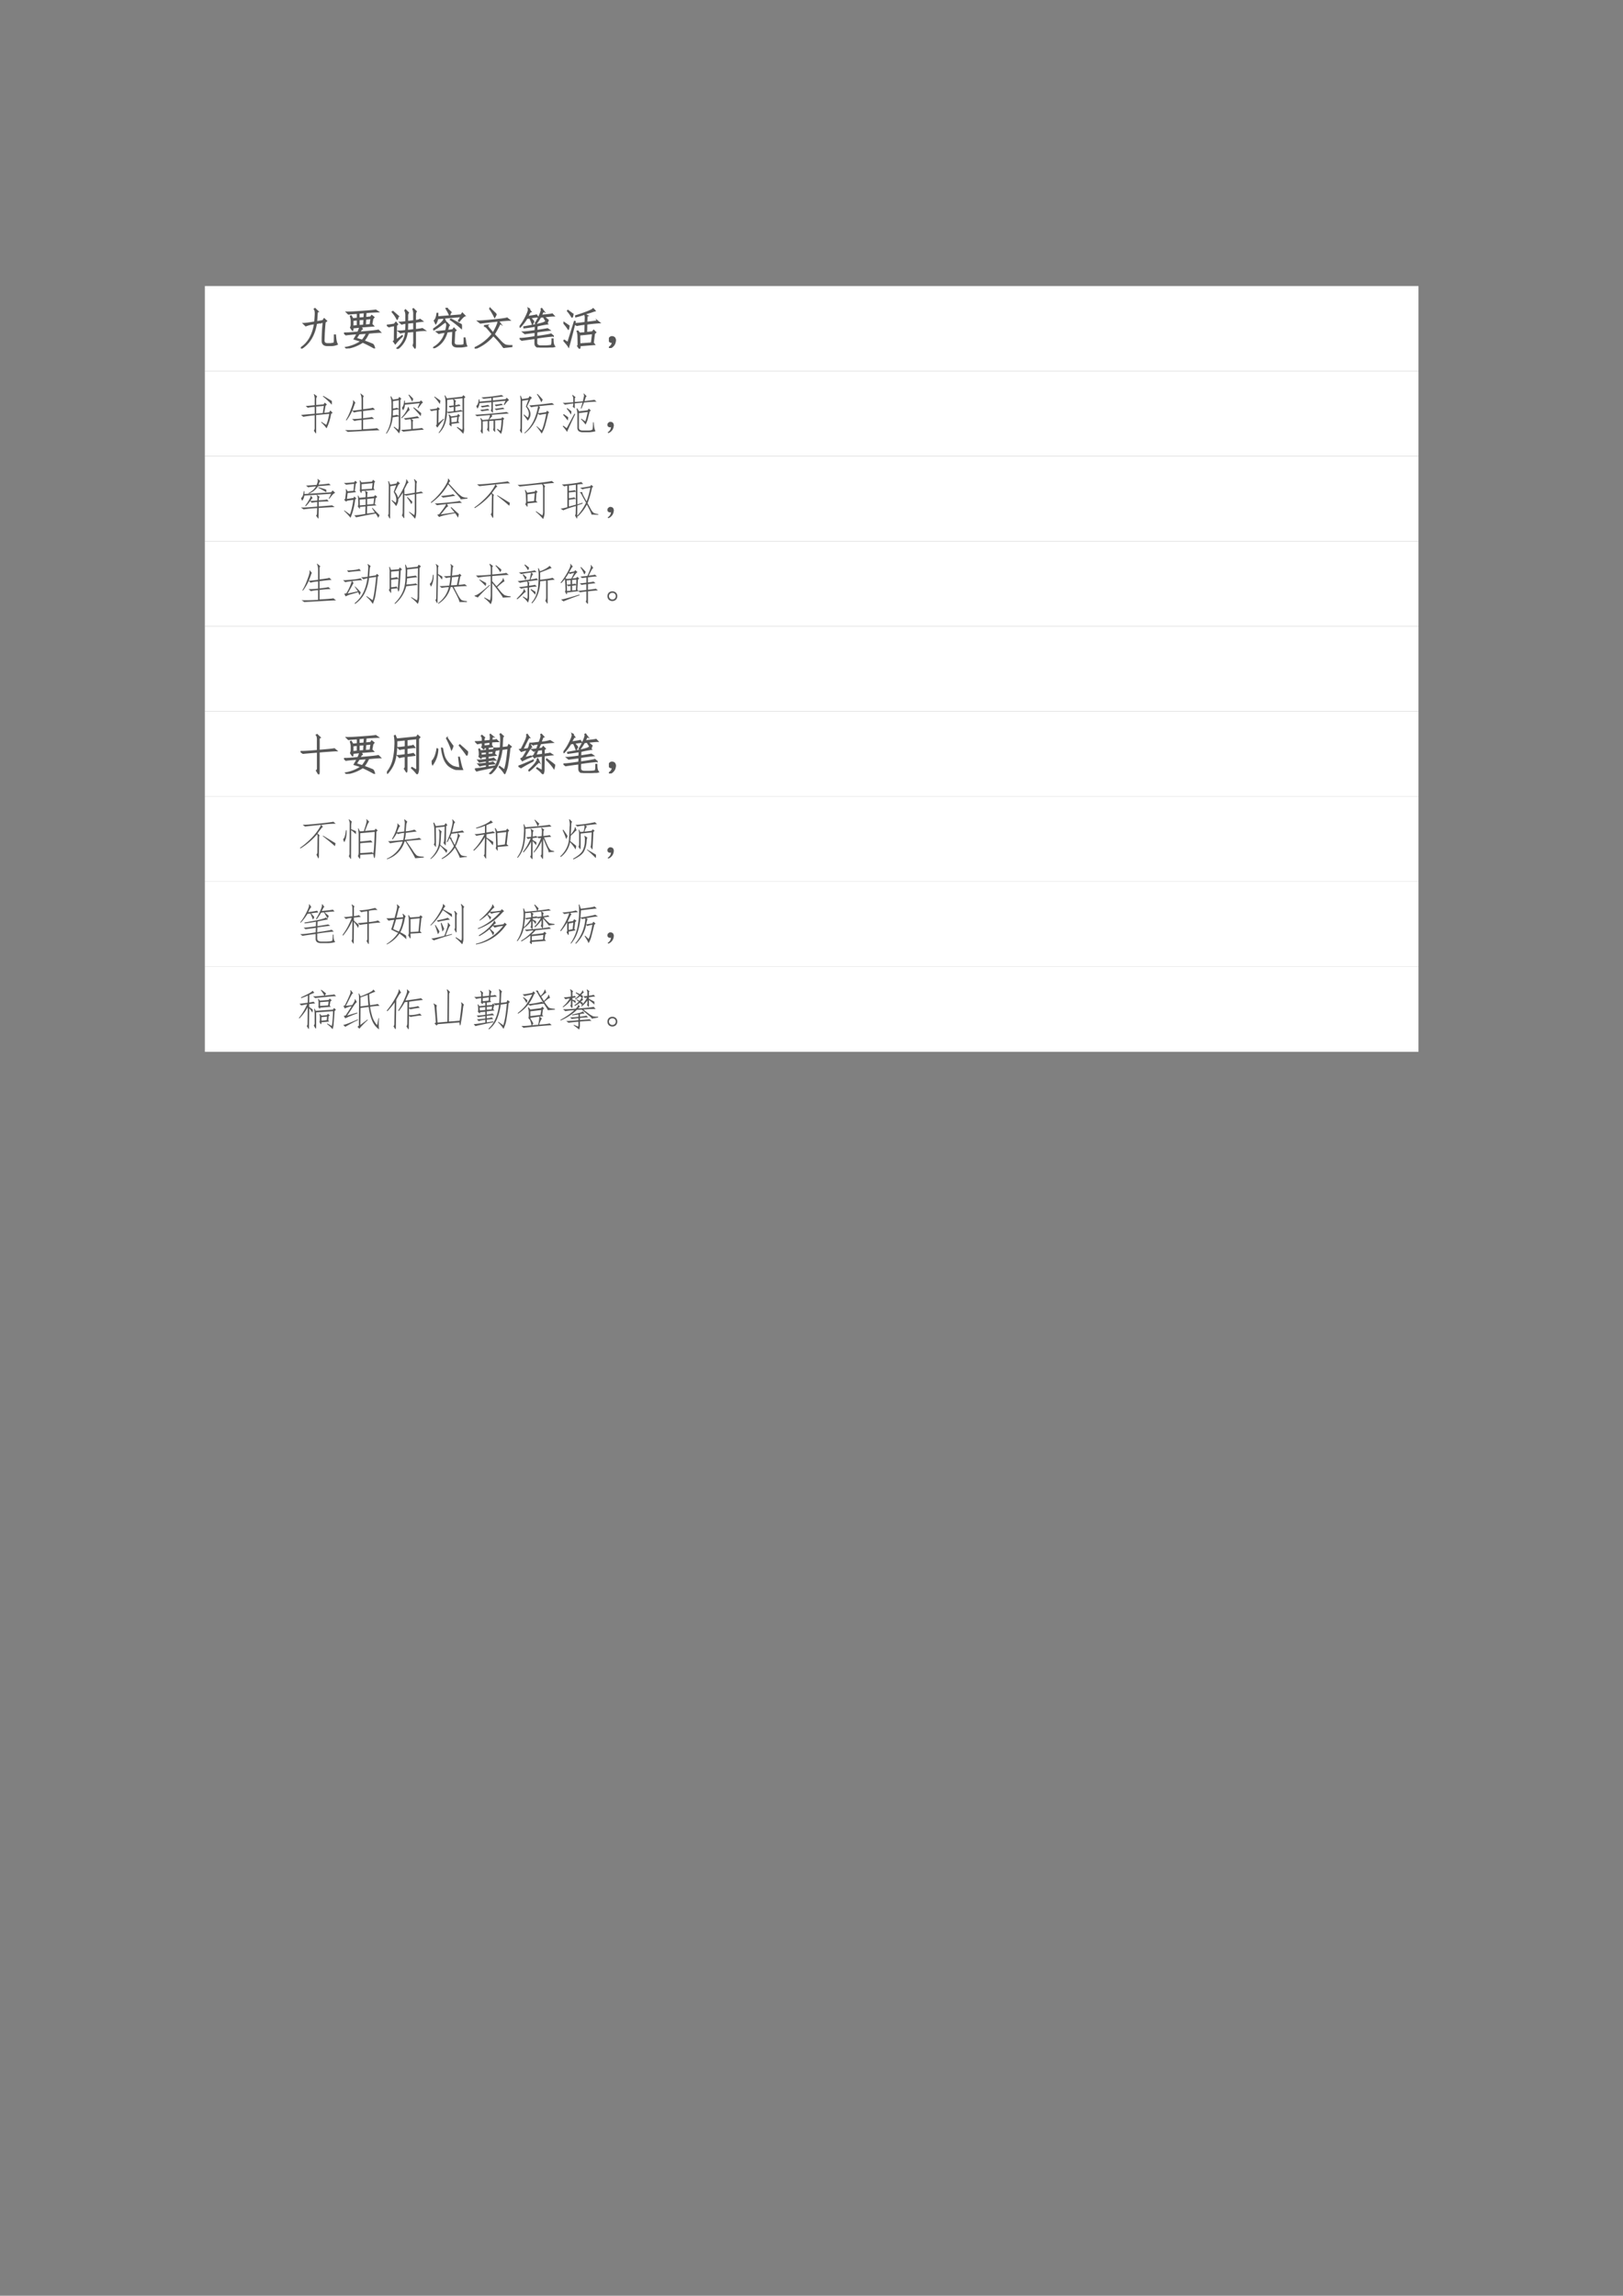 <svg xmlns="http://www.w3.org/2000/svg" xmlns:xlink="http://www.w3.org/1999/xlink" width="793.76" height="1122.56" viewBox="0 0 595.32 841.92"><rect x="0" y="0" width="595.32" height="841.92" fill="#808080" stroke="none"/><clipPath id="a"><path transform="matrix(1 0 0 -1 0 841.92)" d="M0 0h595.32v841.92H0Z" fill-rule="evenodd"/></clipPath><g clip-path="url(#a)"><symbol id="b"><path d="M-2147483500-2147483500Z"/></symbol><use xlink:href="#b" transform="matrix(9 0 0 -9 19327350000 -19327350000)"/></g><clipPath id="c"><path transform="matrix(1 0 0 -1 0 841.92)" d="M0 0h595.32v841.92H0Z" fill-rule="evenodd"/></clipPath><clipPath id="d"><path transform="matrix(1 0 0 -1 0 841.92)" d="M0 0h595.32v841.92H0Z" fill-rule="evenodd"/></clipPath><g clip-path="url(#d)"><use xlink:href="#b" transform="matrix(9 0 0 -9 19327350000 -19327350000)"/></g><clipPath id="e"><path transform="matrix(1 0 0 -1 0 841.92)" d="M0 0h595.32v841.92H0Z" fill-rule="evenodd"/></clipPath><path d="M75.144 136.1h445.15v-31.2H75.144Z" fill="#fff" fill-rule="evenodd"/><clipPath id="f"><path transform="matrix(1 0 0 -1 0 841.92)" d="M0 0h595.32v841.92H0Z" fill-rule="evenodd"/></clipPath><g clip-path="url(#f)"><symbol id="g"><path d="m.508.64.027.044L.59.633.555.605A5.563 5.563 0 0 1 .53.184c0-.05.029-.075.086-.075h.059C.738.115.77.125.77.141c.002.018.003.074.003.168h.02C.798.249.803.204.809.176A.31.31 0 0 1 .836.098.381.381 0 0 0 .676.07H.609C.531.07.492.105.492.176a4.34 4.34 0 0 0 .024.43L.356.577C.313.31.198.118.011 0L0 .016C.17.128.275.312.316.57A.686.686 0 0 1 .113.523L.06.574c.05 0 .136.012.261.035.006.068.01.13.012.184C.335.848.327.885.309.906l.015.012.07-.066C.383.852.375.83.372.789L.36.613l.149.028Z"/></symbol><symbol id="h"><path d="M.672.086c.01-.02.02-.048.031-.082a3.246 3.246 0 0 1-.273.14A.905.905 0 0 0 .055 0L.039.02a.87.87 0 0 1 .356.144l-.16.05.07.122A3.225 3.225 0 0 1 .043.312L0 .352c.044-.003.151.003.32.02a.51.51 0 0 1 .043.116L.203.473A.195.195 0 0 0 .2.414C.197.411.181.432.152.477a.22.22 0 0 1 .016.062v.102a.406.406 0 0 1-.02.097l.016.008.04-.066.105.011v.114A2.166 2.166 0 0 1 .102.789L.059.832C.116.829.232.835.406.848.581.86.69.87.73.878L.785.84A5.01 5.01 0 0 1 .504.824L.496.707l.117.012.024.035.05-.04L.66.68.637.555l.039-.04L.39.493.418.445C.41.443.401.435.391.422a.777.777 0 0 1-.028-.05c.253.02.395.036.426.046L.836.371C.792.371.702.365.566.351a.869.869 0 0 0-.109-.18C.54.142.612.113.672.087m-.25.102C.46.236.495.29.523.348L.348.336A2.106 2.106 0 0 1 .28.23C.34.21.385.195.421.187m.075.485L.488.535l.114.008.02.144L.495.672M.453.532l.008.136L.344.66V.523l.11.008M.203.508.308.52v.136L.203.645V.508m.14.3V.696l.118.008.008.117L.344.81Z"/></symbol><symbol id="i"><path d="M.602.082c.013.018.02.036.02.055v.265L.468.387A.54.54 0 0 0 .246 0L.234.016a.522.522 0 0 1 .2.37.422.422 0 0 1-.118-.019L.27.407a.88.88 0 0 1 .167.015C.44.482.442.538.442.59A.3.3 0 0 1 .344.57L.3.61a.82.82 0 0 1 .14.015v.137a.242.242 0 0 1-.023.12L.43.896.496.832a.125.125 0 0 1-.02-.074v-.13l.145.017v.144a.264.264 0 0 1-.02.125l.012.008.063-.063C.663.844.656.814.656.77V.65a.28.28 0 0 1 .11.027L.82.636A2.37 2.37 0 0 1 .656.614V.441c.091.01.145.019.16.024l.059-.04C.831.426.758.42.656.407V.07C.654.026.65.01.645.02L.602.082M.363.293A1.155 1.155 0 0 1 .195.117L.156.172c.013.005.02.023.02.055L.18.535A.597.597 0 0 1 .05.508L0 .543c.042.003.099.01.172.023L.21.61.246.566.22.536.215.202l.14.102.008-.012m.258.145v.171L.477.594C.477.536.475.479.473.422L.62.438M.238.68a.815.815 0 0 1-.113.168l.016.011.12-.105A.226.226 0 0 0 .239.68Z"/></symbol><symbol id="j"><path d="M.29.402C.3.44.306.472.312.504.318.538.313.564.3.582L.313.59.37.527A.097.097 0 0 1 .348.484a1.674 1.674 0 0 1-.02-.078L.45.422.477.46.523.41.493.386.48.129C.483.087.51.066.56.066H.64C.685.07.708.076.71.09c.003.015.004.064.004.144H.73C.738.193.743.158.746.13A.343.343 0 0 1 .77.05.792.792 0 0 0 .645.03h-.09c-.073 0-.111.03-.114.09l.012.27L.32.375C.266.187.16.062.004 0L0 .012a.57.57 0 0 1 .281.355A.915.915 0 0 1 .13.34l-.05.039.21.023M.102.68A.33.33 0 0 0 .059.566L.027.633C.06.66.08.717.09.8h.015V.719l.536.043.03.043.056-.059A.384.384 0 0 1 .676.707a1.277 1.277 0 0 1-.078-.09L.582.63l.059.098L.1.68M.403.672.645.543A.318.318 0 0 0 .648.457a2.334 2.334 0 0 1-.253.2l.007.015M.258.676.293.602C.275.602.241.58.191.539A1.469 1.469 0 0 0 .016.422L.004.438c.073.049.133.096.18.14C.23.622.25.654.246.672l.012.004m.144.156a.147.147 0 0 0-.027-.07.757.757 0 0 1-.074.14l.012.012a.839.839 0 0 0 .09-.082Z"/></symbol><symbol id="k"><path d="M.656.023C.661.031.646.057.61.102A1.859 1.859 0 0 1 .43.3 1.05 1.05 0 0 0 .017 0L0 .016c.159.073.294.178.406.316a4.975 4.975 0 0 1-.101.121C.27.495.246.514.23.512v.015L.3.535C.29.527.3.505.329.47L.426.355c.083.149.12.241.113.278A20.276 20.276 0 0 1 .133.586L.078.629c.052 0 .17.009.356.027C.618.674.723.69.746.7L.805.652C.763.652.677.646.547.632L.59.575C.587.577.572.55.543.492A2.633 2.633 0 0 0 .449.328l.149-.16A.441.441 0 0 1 .688.09C.716.072.771.064.855.066v-.02L.656.024m-.164.77A.252.252 0 0 0 .461.719a1.292 1.292 0 0 1-.113.195l.011.008A6.11 6.11 0 0 1 .492.793Z"/></symbol><symbol id="l"><path d="M.395.39c.138.021.22.034.246.04L.69.398A6.182 6.182 0 0 1 .395.36L.39.25c.203.029.313.048.332.059l.05-.043A5.228 5.228 0 0 1 .391.219V.105C.393.061.42.038.477.035h.125c.07.003.112.008.125.016.015.005.022.053.02.144h.019C.766.154.768.12.773.094a.172.172 0 0 1 .032-.07.683.683 0 0 0-.2-.024H.473C.392.003.353.036.355.102V.21A8.951 8.951 0 0 1 .051.168L0 .207c.052-.003.17.01.355.04L.36.351.121.32.078.355c.042 0 .136.01.281.032l.004.105A4 4 0 0 0 .102.453l-.004.02C.23.496.34.517.43.535c.088.021.139.038.152.05L.59.59.64.543A2.141 2.141 0 0 1 .399.496L.395.391M.48.699A1.53 1.53 0 0 0 .38.547L.363.559c.045.07.08.138.106.203.028.067.038.11.027.125l.012.008.05-.067C.552.831.543.824.532.808L.496.739C.64.751.724.762.75.77L.79.727C.752.727.676.72.561.707c.04-.034.07-.06.094-.078A.276.276 0 0 0 .63.562c-.02.042-.05.09-.086.145L.48.699M.21.895l.048-.07C.25.826.24.815.227.792A.758.758 0 0 1 .184.711c.112.016.18.027.203.035L.418.703C.382.703.326.697.25.683.279.654.303.624.324.599A.254.254 0 0 0 .293.539C.275.59.255.635.234.68L.168.673A1.172 1.172 0 0 0 .012.469L0 .477c.055.067.104.147.148.238C.195.809.212.867.2.89l.012.004Z"/></symbol><symbol id="m"><path d="m.012.198.09-.059.152.485L.27.62A.361.361 0 0 1 .258.577C.302.574.383.582.5.6l.004.11a.2.2 0 0 1-.016.082A2.197 2.197 0 0 0 .285.733l-.004.02c.107.033.2.066.278.097.078.032.117.052.117.063l.008.004L.727.87A.986.986 0 0 1 .633.839L.488.796l.067-.04C.545.755.539.743.539.722L.535.604C.7.622.78.634.777.64L.832.596a3.5 3.5 0 0 1-.297-.03L.531.37l.137.015.027.036.047-.047L.711.346.684.132l.03-.036L.38.07C.382.022.378 0 .367.003L.328.06C.336.064.34.08.34.108L.336.296A.291.291 0 0 1 .316.4l.016.004.04-.05.124.01L.5.562A1.59 1.59 0 0 1 .309.534L.258.569C.198.327.152.151.12.042.101.076.061.124.004.186l.008.012m.633-.07.027.218-.3-.03.003-.208.27.02m-.446.59a.932.932 0 0 1-.105.148l.008.012.117-.086a.24.24 0 0 0-.02-.075M.113.447A1.176 1.176 0 0 1 0 .593l.008.012.12-.082A1.185 1.185 0 0 0 .114.448Z"/></symbol><symbol id="n"><path d="M.085.137a.072.072 0 0 0-.047 0 .063.063 0 0 0-.031.027.071.071 0 0 0-.004.04c.002.012.009.024.02.034.01.01.021.017.034.02A.083.083 0 0 0 .1.254.058.058 0 0 0 .14.219.093.093 0 0 0 .146.152.186.186 0 0 0 .12.078.208.208 0 0 0 .026 0l-.02.016a.21.21 0 0 1 .055.05c.01.016.018.04.024.07Z"/></symbol><use xlink:href="#g" transform="matrix(15.96 0 0 -15.96 110.36 127.819)" fill="#565656"/><use xlink:href="#h" transform="matrix(15.96 0 0 -15.96 126.183 127.756)" fill="#565656"/><use xlink:href="#i" transform="matrix(15.96 0 0 -15.96 141.88 127.943)" fill="#565656"/><use xlink:href="#j" transform="matrix(15.96 0 0 -15.96 158.888 127.694)" fill="#565656"/><use xlink:href="#k" transform="matrix(15.96 0 0 -15.96 174.087 127.819)" fill="#565656"/><use xlink:href="#l" transform="matrix(15.96 0 0 -15.96 190.595 127.445)" fill="#565656"/><use xlink:href="#m" transform="matrix(15.96 0 0 -15.96 206.667 127.86)" fill="#565656"/><use xlink:href="#n" transform="matrix(15.96 0 0 -15.96 223.333 127.632)" fill="#565656"/><use xlink:href="#g" stroke-width=".029" stroke-miterlimit="10" transform="matrix(15.96 0 0 -15.96 110.36 127.819)" fill="none" stroke="#565656"/><use xlink:href="#h" stroke-width=".029" stroke-miterlimit="10" transform="matrix(15.96 0 0 -15.96 126.183 127.756)" fill="none" stroke="#565656"/><use xlink:href="#i" stroke-width=".029" stroke-miterlimit="10" transform="matrix(15.96 0 0 -15.96 141.88 127.943)" fill="none" stroke="#565656"/><use xlink:href="#j" stroke-width=".029" stroke-miterlimit="10" transform="matrix(15.96 0 0 -15.96 158.888 127.694)" fill="none" stroke="#565656"/><use xlink:href="#k" stroke-width=".029" stroke-miterlimit="10" transform="matrix(15.96 0 0 -15.96 174.087 127.819)" fill="none" stroke="#565656"/><use xlink:href="#l" stroke-width=".029" stroke-miterlimit="10" transform="matrix(15.96 0 0 -15.96 190.595 127.445)" fill="none" stroke="#565656"/><use xlink:href="#m" stroke-width=".029" stroke-miterlimit="10" transform="matrix(15.96 0 0 -15.96 206.667 127.86)" fill="none" stroke="#565656"/><use xlink:href="#n" stroke-width=".029" stroke-miterlimit="10" transform="matrix(15.96 0 0 -15.96 223.333 127.632)" fill="none" stroke="#565656"/></g><clipPath id="o"><path transform="matrix(1 0 0 -1 0 841.92)" d="M0 0h595.32v841.92H0Z" fill-rule="evenodd"/></clipPath><g clip-path="url(#o)"><symbol id="p"><path d="M-2147483500-2147483500Z"/></symbol><use xlink:href="#p" transform="matrix(15.96 0 0 -15.96 34273838000 -34273838000)" fill="#565656"/><use xlink:href="#p" stroke-width=".029" stroke-miterlimit="10" transform="matrix(15.96 0 0 -15.96 34273838000 -34273838000)" fill="none" stroke="#565656"/></g><clipPath id="q"><path transform="matrix(1 0 0 -1 0 841.92)" d="M0 0h595.32v841.92H0Z" fill-rule="evenodd"/></clipPath><g clip-path="url(#q)"><use xlink:href="#p" transform="matrix(15.96 0 0 -15.96 34273838000 -34273838000)" fill="#565656"/></g><clipPath id="r"><path transform="matrix(1 0 0 -1 0 841.92)" d="M0 0h595.32v841.92H0Z" fill-rule="evenodd"/></clipPath><path d="M75.144 167.3h445.15v-31.2H75.144Z" fill="#fff" fill-rule="evenodd"/><clipPath id="s"><path transform="matrix(1 0 0 -1 0 841.92)" d="M0 0h595.32v841.92H0Z" fill-rule="evenodd"/></clipPath><g clip-path="url(#s)"><symbol id="t"><path d="M.11.638c.033 0 .1.005.203.016V.77a.275.275 0 0 1-.02.133L.301.91.37.857A.11.11 0 0 1 .348.783V.658l.168.015.03.04.048-.044L.563.642.534.478l.11.012.03.043.052-.055L.69.454A1.115 1.115 0 0 0 .586.122.767.767 0 0 1 .46.26l.008.012.11-.07c.025.049.049.134.07.253L.347.427V.056C.348.016.344 0 .336.006L.293.071C.309.085.315.11.313.15v.273A4.229 4.229 0 0 1 .05.388L0 .431l.313.027v.157a.962.962 0 0 1-.16-.02L.108.638M.5.474l.023.164L.348.622v-.16L.5.474m.207.277a.465.465 0 0 0 0-.086A1.644 1.644 0 0 1 .5.857l.012.011C.602.816.668.778.707.751Z"/></symbol><symbol id="u"><path d="M.414.313c.112.013.18.023.203.03L.668.298a1.841 1.841 0 0 1-.254-.02V.06c.19.01.296.02.316.027L.793.039C.715.036.586.03.406.02A87.82 87.82 0 0 0 .062 0L0 .043C.076.038.202.04.379.051v.222A.73.73 0 0 1 .215.25L.16.297C.207.294.28.298.38.309v.164A.654.654 0 0 1 .207.445l-.043.04A1.168 1.168 0 0 0 .031.261L.02.273c.044.07.084.158.12.262.04.104.053.167.04.188L.188.73.241.664C.234.67.225.654.215.621a3.892 3.892 0 0 0-.05-.133c.043.003.115.01.214.024v.23C.379.8.369.844.352.875l.007.008L.434.82C.418.818.41.79.414.734V.52c.146.018.22.03.223.039L.69.508C.65.508.557.498.414.48V.313Z"/></symbol><symbol id="v"><path d="M.184.164.28.094c.005.015.01.04.012.074v.23a15.52 15.52 0 0 1-.14-.02A.737.737 0 0 0 .011 0L0 .012a.773.773 0 0 1 .11.304c.012.1.018.205.015.317a.653.653 0 0 1-.023.222l.015.008L.16.785l.121.02.02.043.05-.04L.329.774V.141A.25.25 0 0 0 .297.008a.797.797 0 0 1-.121.14l.008.016M.614.11c.122.01.192.019.21.024l.047-.04A8.844 8.844 0 0 1 .395.048L.344.09c.05 0 .127.005.234.015v.157a.212.212 0 0 1-.015.074A.765.765 0 0 1 .449.32L.406.355c.04.003.093.01.16.02.07.01.123.02.157.027L.766.36C.734.36.673.353.582.34L.625.31C.617.3.613.283.613.254V.109m.188.66L.85.72A.177.177 0 0 1 .798.664.71.71 0 0 1 .742.586L.727.598l.046.105-.34-.035A.224.224 0 0 0 .392.539L.363.598C.392.62.41.676.418.762h.016V.707l.343.031.024.032M.16.578C.21.586.24.592.25.598L.293.574V.77L.16.75V.578M.156.418c.05.008.081.014.094.02L.293.413v.149A1.49 1.49 0 0 1 .16.542L.156.418m.192-.05c.05.051.086.098.109.14a.32.32 0 0 1 .047.105l.012.004.027-.07a.39.39 0 0 1-.07-.074.96.96 0 0 0-.114-.118L.348.367m.46.106a.986.986 0 0 0-.011-.07C.773.435.717.5.625.597l.012.011C.72.547.777.501.809.473M.602.738a1.632 1.632 0 0 1-.086.153l.011.011C.572.861.604.828.625.805A.376.376 0 0 0 .602.738Z"/></symbol><symbol id="w"><path d="M.777.887.824.844.793.813V.14A.26.26 0 0 0 .773 0 1.071 1.071 0 0 1 .63.14l.004.02.11-.066c.01-.005.015.009.015.043v.375C.727.512.67.505.59.492A3.033 3.033 0 0 1 .434.47L.402.496A.91.91 0 0 0 .36.242.563.563 0 0 0 .22.016L.207.023a.71.71 0 0 1 .129.254c.02.086.031.198.031.336C.37.753.362.841.344.875l.015.008.04-.07.351.039.027.035M.61.754A.067.067 0 0 1 .594.71V.656a.55.55 0 0 1 .086.02L.715.64A.774.774 0 0 1 .594.62V.523C.648.531.69.54.723.547L.758.52v.296l-.2-.02L.61.755M.504.227C.507.19.505.17.5.168a.315.315 0 0 0-.047.047c.008.013.01.047.008.101a.319.319 0 0 1-.024.121l.016.008.043-.047.137.02.027.039L.703.41.672.39.66.286.687.25.504.227m-.098.55C.406.684.405.592.402.504.428.504.48.509.555.52v.097A.424.424 0 0 1 .469.602L.438.64c.018 0 .057.004.117.011V.72a.15.15 0 0 1-.016.074L.406.777M.332.332A1.466 1.466 0 0 1 .18.141L.145.188c.013.01.02.026.02.046l.003.309A.73.73 0 0 1 .043.52L0 .559c.026 0 .08.006.164.02l.027.034L.238.57.207.543.203.246l.121.102.008-.016M.5.367.504.262l.121.015.012.11L.5.367M.25.762A.346.346 0 0 0 .234.684a.953.953 0 0 1-.129.164l.012.007C.182.811.227.78.25.762Z"/></symbol><symbol id="x"><path d="M.46.082C.465.048.46.038.45.051L.413.094a.148.148 0 0 1 .012.07v.14L.324.298V.086C.327.052.323.042.312.055L.274.102C.283.117.29.14.29.172v.125L.176.289V.055C.178.015.173 0 .16.012L.125.066c.01.016.016.04.016.075v.125a.208.208 0 0 1-.02.093l.012.008L.172.32l.137.012.023.055c.005.015.01.031.012.047A5.12 5.12 0 0 1 .043.406L0 .441C.102.447.236.456.402.47c.167.015.274.027.32.035L.778.469A13.537 13.537 0 0 1 .375.438L.398.41a.457.457 0 0 1-.07-.078l.277.023.02.032.047-.035L.648.324C.638.147.62.04.594 0A1.017 1.017 0 0 1 .5.105l.012.012.07-.043c.013.05.022.132.027.246L.461.31V.082M.375.73.102.707A.248.248 0 0 0 .055.582L.027.641C.061.669.08.72.082.793h.02v-.05l.273.023v.062l-.18-.02-.05.032a3.782 3.782 0 0 1 .464.055L.656.863.41.832V.77L.7.8l.03.032.051-.055A.156.156 0 0 1 .734.738 1.518 1.518 0 0 1 .676.664L.66.672l.04.09L.41.734V.531C.413.495.41.481.398.492L.36.54c.013.016.019.04.016.074V.73m.3-.156L.583.563C.543.556.512.552.488.546L.445.578a2.235 2.235 0 0 1 .196.027l.035-.03m-.34.058A7.642 7.642 0 0 1 .16.609L.13.641l.09.011L.3.668.336.633M.332.547A1.036 1.036 0 0 1 .25.535.873.873 0 0 1 .156.52L.117.555l.09.007.086.016.039-.031m.309.117A.777.777 0 0 1 .559.652 2.067 2.067 0 0 0 .48.637L.45.672l.1.012.055.011.036-.03Z"/></symbol><symbol id="y"><path d="M.469.594C.459.589.45.576.445.554A2.84 2.84 0 0 0 .422.47c.034 0 .095.008.183.023L.63.527.676.488.652.461A3.428 3.428 0 0 0 .594.223.776.776 0 0 0 .504 0a1.435 1.435 0 0 1-.121.164L.39.172.504.074c.034.068.069.194.105.38A1.416 1.416 0 0 1 .457.43L.418.457A.832.832 0 0 0 .113.004L.105.016a.842.842 0 0 1 .211.273c.047.099.082.212.106.34a1.01 1.01 0 0 1-.16-.024L.219.648c.039 0 .127.008.265.024.141.015.227.026.258.031L.793.664A7.728 7.728 0 0 1 .437.63L.47.594m-.414.16L.05.074C.053.027.049.007.039.012L0 .078c.013.008.018.038.016.09L.02.746a.616.616 0 0 1-.012.121l.015.004.032-.078.144.023.028.047L.28.824.246.79.168.625C.267.51.272.401.184.297A3.803 3.803 0 0 1 .086.43L.098.44.184.367c.044.076.03.16-.043.254l.058.156L.055.754M.496.719a1.352 1.352 0 0 1-.101.183l.011.012C.458.86.5.815.527.781A.697.697 0 0 0 .497.72Z"/></symbol><symbol id="z"><path d="M.426.313.516.25C.53.279.55.35.574.465L.371.44V.105C.371.064.398.042.453.04h.125c.06 0 .094.008.102.024.01.015.015.07.015.164h.016C.714.187.717.15.723.117a.284.284 0 0 1 .03-.094A.637.637 0 0 0 .579 0H.453C.375.003.336.036.336.102v.324a.55.55 0 0 1-.02.117l.016.008.043-.07.195.023.028.039L.645.5.617.473.578.316a.565.565 0 0 0-.055-.14A.84.84 0 0 1 .418.3l.008.012m.058.5a.082.082 0 0 1-.007.07L.488.89.551.824C.543.824.535.816.527.801A5.701 5.701 0 0 1 .5.715C.63.73.706.74.727.746l.05-.043a3.34 3.34 0 0 1-.289-.02L.43.544.414.547l.04.133L.276.664V.57C.277.552.275.546.27.55a1.45 1.45 0 0 1-.043.04c.01.013.015.036.015.07A1.59 1.59 0 0 1 .051.633L0 .676C.04.673.12.678.242.69v.055a.157.157 0 0 1-.027.106l.012.007.07-.054C.28.797.275.777.277.746v-.05L.461.71l.023.102M.27.43.285.414A14.45 14.45 0 0 1 .098.008.99.99 0 0 1 0 .137l.012.015L.09.094.27.43M.113.27a1.203 1.203 0 0 1-.105.128l.012.02C.066.387.102.362.125.344A.258.258 0 0 0 .113.27m.074.136A.972.972 0 0 1 .09.543l.012.012A1.03 1.03 0 0 0 .199.48.233.233 0 0 0 .187.406Z"/></symbol><use xlink:href="#t" transform="matrix(15.96 0 0 -15.96 110.428 159.04)" fill="#565656"/><use xlink:href="#u" transform="matrix(15.96 0 0 -15.96 126.575 158.395)" fill="#565656"/><use xlink:href="#v" transform="matrix(15.96 0 0 -15.96 141.6 159.08)" fill="#565656"/><use xlink:href="#w" transform="matrix(15.96 0 0 -15.96 157.56 159.08)" fill="#565656"/><use xlink:href="#x" transform="matrix(15.96 0 0 -15.96 174.255 159.143)" fill="#565656"/><use xlink:href="#y" transform="matrix(15.96 0 0 -15.96 190.651 159.019)" fill="#565656"/><use xlink:href="#z" transform="matrix(15.96 0 0 -15.96 206.424 158.52)" fill="#565656"/><use xlink:href="#n" transform="matrix(15.96 0 0 -15.96 222.766 158.832)" fill="#565656"/></g><clipPath id="A"><path transform="matrix(1 0 0 -1 0 841.92)" d="M0 0h595.32v841.92H0Z" fill-rule="evenodd"/></clipPath><g clip-path="url(#A)"><use xlink:href="#p" transform="matrix(15.96 0 0 -15.96 34273838000 -34273838000)" fill="#565656"/></g><clipPath id="B"><path transform="matrix(1 0 0 -1 0 841.92)" d="M0 0h595.32v841.92H0Z" fill-rule="evenodd"/></clipPath><g clip-path="url(#B)"><use xlink:href="#p" transform="matrix(15.96 0 0 -15.96 34273838000 -34273838000)" fill="#565656"/></g><clipPath id="C"><path transform="matrix(1 0 0 -1 0 841.92)" d="M0 0h595.32v841.92H0Z" fill-rule="evenodd"/></clipPath><path d="M75.144 198.5h445.15v-31.2H75.144Z" fill="#fff" fill-rule="evenodd"/><clipPath id="D"><path transform="matrix(1 0 0 -1 0 841.92)" d="M0 0h595.32v841.92H0Z" fill-rule="evenodd"/></clipPath><g clip-path="url(#D)"><symbol id="E"><path d="M.098.3a.948.948 0 0 1 .097.15C.22.49.227.516.22.526L.23.531.273.477C.266.477.258.47.25.46A1.243 1.243 0 0 1 .215.41l.16.01.004.04C.382.497.375.525.359.543l.008.008.067-.047C.42.499.414.484.414.457L.41.426c.102.005.166.012.192.02L.64.401A3.42 3.42 0 0 1 .41.391V.285L.718.31l.058-.04C.736.27.613.264.41.25L.406.043C.406.012.402 0 .395.008L.348.074C.363.084.37.105.37.137l.004.11A3.28 3.28 0 0 1 .062.218L0 .262c.05-.005.174.001.375.02v.105A.815.815 0 0 1 .254.37L.21.406A.776.776 0 0 0 .113.29L.098.301M.73.652.79.598C.76.592.715.547.655.46L.641.465l.054.11-.617-.04a.209.209 0 0 0-.05-.12L.003.476c.034.02.055.074.062.16h.016V.57l.613.04.035.042m-.367.13c.01.023.019.047.024.073C.392.882.389.9.379.91l.008.008.062-.05C.441.864.434.854.426.84a1.595 1.595 0 0 0-.02-.055c.133.01.211.02.235.027L.687.773C.661.773.565.766.396.75A.445.445 0 0 0 .18.578L.176.594a.4.4 0 0 1 .172.152C.238.736.178.728.168.723l-.05.043C.16.766.242.77.362.78M.582.61C.543.638.482.673.398.715l.008.012C.487.703.546.685.582.672a.251.251 0 0 0 0-.063Z"/></symbol><symbol id="F"><path d="M.555.586C.542.58.536.564.539.536L.535.475l.156.016.028.031.047-.039L.73.45.71.316l.04-.03L.535.27.531.098l.18.023-.066.102.011.007A10.1 10.1 0 0 1 .82.062.695.695 0 0 0 .79 0a.674.674 0 0 1-.06.098A10.42 10.42 0 0 1 .281.012L.238.059C.27.056.354.066.492.089l.004.173L.367.25C.372.208.367.198.352.219l-.036.05c.01.003.016.02.016.051 0 .034-.001.065-.004.094A.57.57 0 0 1 .32.508l.012.004L.355.46l.141.012a.255.255 0 0 1-.012.14l.004.008.067-.035M.41.617C.41.583.404.57.39.574L.364.63C.368.632.371.65.371.687v.09a.397.397 0 0 1-.008.078l.008.008.035-.05.239.019.027.043.047-.043-.02-.023L.684.676.71.64.41.617M.01.172l.13-.094c.03.078.057.19.078.336l-.14-.02L.05.372.004.418.03.434l.016.144a.234.234 0 0 1-.004.078L.055.66l.03-.05L.22.62l.015.16a3.167 3.167 0 0 1-.183-.02L0 .802C.055.8.133.806.234.816l.028.036.043-.04-.032-.03L.25.621.281.59.086.57.07.434l.153.023.015.035.047-.047L.258.418A1.453 1.453 0 0 0 .152 0C.122.042.072.095.004.16l.008.012m.633.496L.66.797.406.773v-.12l.239.015M.68.316.695.45.535.434v-.13L.68.317M.5.296V.43L.363.418.367.285.5.297Z"/></symbol><symbol id="G"><path d="M.055.747.05.064C.053.02.049 0 .039.005L0 .08c.013.013.018.034.016.063L.02.728A.402.402 0 0 1 .004.86L.02.865.055.783l.14.027.028.05.054-.046L.242.783.16.618A.34.34 0 0 0 .234.482c.063.104.112.196.149.277.034.076.045.123.035.14L.43.905.477.829C.464.83.449.815.434.786A5.399 5.399 0 0 0 .379.681V.564c.047.002.126.014.238.035l.004.184a.206.206 0 0 1-.023.12l.011.008.059-.058a.247.247 0 0 1-.012-.09L.652.603c.065.01.103.018.114.023L.812.591a2.628 2.628 0 0 1-.16-.023v-.39C.652.095.642.037.622 0A.962.962 0 0 1 .483.15L.492.16.605.083C.611.1.615.13.617.177v.387A3.02 3.02 0 0 1 .422.529l-.043.02L.375.075C.378.029.374.008.363.013L.32.083c.016.013.022.043.02.09l.004.43A1.501 1.501 0 0 0 .238.45C.243.404.227.35.188.29a.79.79 0 0 1-.106.128L.09.431.18.368C.208.434.193.516.133.615L.19.77.055.747M.449.501C.504.45.542.413.562.391A.23.23 0 0 0 .54.334C.508.391.474.443.437.49L.45.5Z"/></symbol><symbol id="H"><path d="M.64.086A.297.297 0 0 0 .622 0a.718.718 0 0 1-.066.102A6.817 6.817 0 0 1 .312.055a.714.714 0 0 1-.124-.04L.145.067.19.078c.04.05.072.093.098.129a.77.77 0 0 1 .063.102A2.054 2.054 0 0 1 .14.285L.09.328c.036-.002.14.004.308.02.17.018.256.03.258.039L.715.34A3.101 3.101 0 0 1 .37.312L.398.259C.388.26.371.248.348.223L.227.074l.316.047-.09.11.016.011C.547.17.604.117.64.086M.406.789l.2-.215a.726.726 0 0 1 .109-.09A.297.297 0 0 1 .84.457v-.02L.684.422C.686.432.66.466.609.523.557.581.486.661.395.766a1.303 1.303 0 0 0-.391-.43L0 .356a1.483 1.483 0 0 1 .328.371c.05.08.07.135.063.164l.011.007.043-.062C.432.833.42.818.406.789M.562.5C.542.5.492.493.414.48A3.77 3.77 0 0 1 .277.46L.23.5C.264.5.318.505.39.516a.48.48 0 0 1 .118.023L.562.5Z"/></symbol><symbol id="I"><path d="M.82.803A2.237 2.237 0 0 1 .488.776l.04-.05C.52.725.51.72.5.71A2.43 2.43 0 0 1 .402.58L.45.535C.441.529.437.508.437.47L.434.085C.436.025.43 0 .418.01L.375.096C.393.104.401.13.398.171L.402.46a.302.302 0 0 1-.007.105A1.595 1.595 0 0 0 .008.233L0 .25c.076.05.161.122.258.218.099.1.174.202.226.309a19.69 19.69 0 0 1-.37-.039L.061.78c.055-.003.181.006.38.027.197.021.305.035.324.043L.82.803M.816.354A.726.726 0 0 0 .801.288C.723.358.63.435.523.518L.527.53C.645.46.741.4.817.354Z"/></symbol><symbol id="J"><path d="M.176.34c.015.02.022.045.02.074L.19.554A.376.376 0 0 1 .168.66L.18.672.223.605.395.63l.02.035L.46.625.434.594.422.418.46.383.23.359C.232.294.228.27.218.285L.176.34M.62.152A.304.304 0 0 0 .586 0C.542.055.486.11.418.168L.426.18.57.082a.254.254 0 0 1 .016.105v.5C.589.748.579.785.559.801.24.77.072.75.05.746L0 .786C.044.782.18.793.406.82c.227.026.353.045.38.055L.843.828A2.67 2.67 0 0 1 .586.801L.633.758A.148.148 0 0 1 .62.676V.152M.395.59.227.566.23.398.38.414.395.59Z"/></symbol><symbol id="K"><path d="M.703.783.75.743.723.716A2.189 2.189 0 0 0 .62.361C.671.27.701.212.715.189A.3.3 0 0 1 .762.138.344.344 0 0 1 .867.111V.095L.707.1c.01.005-.023.082-.102.23A.993.993 0 0 0 .391.052L.383.064V.06C.385.016.382 0 .37.013L.332.079C.345.095.35.12.348.15l.004.145a1.928 1.928 0 0 1-.29-.097L0 .236A.764.764 0 0 1 .156.27v.492C.115.758.091.753.086.747L.03.79c.037 0 .114.007.23.02.12.016.192.029.216.039L.52.802A.918.918 0 0 1 .387.79V.333l.117.04.004-.02L.387.31.383.072c.075.08.143.18.203.3A5.46 5.46 0 0 0 .5.525C.471.585.453.61.445.603v.012H.5C.497.605.504.58.52.545.538.51.564.463.598.403.632.487.66.59.684.716.564.698.505.685.508.677l-.059.04c.04 0 .117.01.235.034l.02.032M.351.458C.322.458.27.452.192.438V.284l.16.043v.132m0 .164a21.53 21.53 0 0 1-.16-.015V.474c.07.008.11.016.12.023l.04-.035v.16m-.16.02a.842.842 0 0 1 .136.02L.352.63v.156l-.16-.02V.643Z"/></symbol><use xlink:href="#E" transform="matrix(15.96 0 0 -15.96 110.366 190.28)" fill="#565656"/><use xlink:href="#F" transform="matrix(15.96 0 0 -15.96 126.139 189.907)" fill="#565656"/><use xlink:href="#G" transform="matrix(15.96 0 0 -15.96 142.286 190.24)" fill="#565656"/><use xlink:href="#H" transform="matrix(15.96 0 0 -15.96 158.059 189.845)" fill="#565656"/><use xlink:href="#I" transform="matrix(15.96 0 0 -15.96 174.006 190.073)" fill="#565656"/><use xlink:href="#J" transform="matrix(15.96 0 0 -15.96 189.841 190.343)" fill="#565656"/><use xlink:href="#K" transform="matrix(15.96 0 0 -15.96 205.614 190.302)" fill="#565656"/><use xlink:href="#n" transform="matrix(15.96 0 0 -15.96 222.766 190.032)" fill="#565656"/></g><clipPath id="L"><path transform="matrix(1 0 0 -1 0 841.92)" d="M0 0h595.32v841.92H0Z" fill-rule="evenodd"/></clipPath><g clip-path="url(#L)"><use xlink:href="#p" transform="matrix(15.96 0 0 -15.96 34273838000 -34273838000)" fill="#565656"/></g><clipPath id="M"><path transform="matrix(1 0 0 -1 0 841.92)" d="M0 0h595.32v841.92H0Z" fill-rule="evenodd"/></clipPath><g clip-path="url(#M)"><use xlink:href="#p" transform="matrix(15.96 0 0 -15.96 34273838000 -34273838000)" fill="#565656"/></g><clipPath id="N"><path transform="matrix(1 0 0 -1 0 841.92)" d="M0 0h595.32v841.92H0Z" fill-rule="evenodd"/></clipPath><path d="M75.144 229.7h445.15v-31.2H75.144Z" fill="#fff" fill-rule="evenodd"/><clipPath id="O"><path transform="matrix(1 0 0 -1 0 841.92)" d="M0 0h595.32v841.92H0Z" fill-rule="evenodd"/></clipPath><g clip-path="url(#O)"><symbol id="P"><path d="M.598.598A1.023 1.023 0 0 0 .488.23.707.707 0 0 0 .278 0L.265.016a.7.7 0 0 1 .199.242C.509.349.542.46.562.59A.494.494 0 0 1 .47.566L.414.613a.847.847 0 0 1 .152.012l.012.188C.581.859.576.89.563.905L.57.918l.067-.05C.627.861.618.84.613.8A38.22 38.22 0 0 0 .602.633l.152.023.023.035.047-.039L.797.625A4.802 4.802 0 0 0 .754.262.87.87 0 0 0 .684 0a.772.772 0 0 1-.149.168L.543.18.68.086c.018.057.032.128.043.21.013.087.026.195.039.325L.598.598m-.332-.2.011.004c.047-.044.09-.09.13-.136A.4.4 0 0 0 .378.199a.463.463 0 0 1-.031.07 5.789 5.789 0 0 0-.16-.046.438.438 0 0 1-.126-.051L.027.234l.047.008A1.05 1.05 0 0 1 .2.523C.103.513.055.503.055.496L0 .546C.023.543.096.547.219.56a.855.855 0 0 1 .183.03l.04-.046a1.523 1.523 0 0 1-.235-.02L.242.484A4.744 4.744 0 0 0 .105.238L.34.29.266.4M.41.757C.368.758.315.754.25.746A.963.963 0 0 1 .125.73L.09.77C.132.77.188.773.258.78c.073.01.11.02.113.028l.04-.051Z"/></symbol><symbol id="Q"><path d="M.055.344C.057.268.053.238.043.254L0 .324c.016.008.022.03.02.067v.324a.44.44 0 0 1-.012.129l.015.008.028-.07.18.015.023.043.05-.047-.03-.027A8.304 8.304 0 0 0 .245.352.188.188 0 0 0 .23.293C.228.285.224.283.22.285a.429.429 0 0 0-.02.074L.055.344m.351.101c.136.01.207.02.215.028l.043-.04C.641.434.554.425.402.407A.779.779 0 0 0 .145 0L.133.012c.06.06.11.122.148.187.04.068.067.138.082.211.016.073.024.164.024.274a.822.822 0 0 1-.012.214l.012.008.035-.078.238.027.027.047.051-.035L.707.824.699.16A.365.365 0 0 0 .668 0a.98.98 0 0 1-.156.145L.52.156.648.082c.01.023.016.055.016.094L.672.82.426.793.422.625c.11.013.174.022.195.027l.04-.039A3.475 3.475 0 0 1 .421.586a.876.876 0 0 0-.016-.14M.055.382c.078.008.12.014.125.02L.207.354c.008.06.013.133.016.22L.055.554V.383m0 .21c.08.011.123.019.129.024L.227.582l.007.176-.18-.016V.594Z"/></symbol><symbol id="R"><path d="M.45.418c.012.065.02.128.023.187A.445.445 0 0 1 .379.59L.324.633C.368.633.42.635.477.64c.007.096.011.161.011.195.003.036-.002.06-.015.07L.48.914.547.86C.539.857.533.844.527.82A6.21 6.21 0 0 1 .512.645l.152.02.023.026L.73.648.703.628.664.435a.78.78 0 0 1 .14.015L.86.406a2.984 2.984 0 0 1-.308-.02C.618.257.66.178.68.149A.25.25 0 0 1 .727.09C.742.077.785.066.855.059v-.02H.68C.693.052.64.168.52.387L.48.383A.62.62 0 0 0 .2 0L.19.012c.128.093.211.217.25.37A.801.801 0 0 1 .277.364L.223.406C.264.404.34.408.449.418M.13.082c.01.01.017.026.02.047L.16.805c0 .05-.008.083-.023.101l.008.008.062-.047C.197.86.191.831.191.781V.684L.29.625a.163.163 0 0 0-.008-.07.932.932 0 0 1-.09.105L.18.082C.18.022.174.002.164.02L.13.082m.383.527A4.573 4.573 0 0 0 .488.422L.625.43l.04.195L.511.609M.09.664A.52.52 0 0 0 .03.391L0 .457c.042.029.066.099.074.211L.09.664Z"/></symbol><symbol id="S"><path d="M.352.93.426.879C.41.87.404.845.406.8V.684c.211.018.318.03.32.039l.06-.047C.725.673.598.664.405.648V.531L.504.414C.554.461.59.5.617.527c.026.029.037.052.031.07L.66.603.691.523C.686.53.664.516.625.484A1.079 1.079 0 0 1 .52.394C.566.335.6.294.62.27A.63.63 0 0 1 .688.21a.393.393 0 0 1 .14-.026v-.02L.648.152c0 .013-.022.049-.066.106-.042.06-.1.137-.176.23V.137A.302.302 0 0 0 .371 0 .823.823 0 0 1 .22.145L.23.156.355.09C.363.113.368.15.371.2v.445A2.166 2.166 0 0 1 .082.613L.032.66a3.14 3.14 0 0 1 .34.02v.144A.154.154 0 0 1 .34.918L.352.93M.004.203C.046.198.159.28.344.445L.355.434a3.732 3.732 0 0 1-.28-.278L0 .188l.004.015m.262.285a.247.247 0 0 0-.012-.07C.214.462.167.509.109.558L.117.57.266.488m.351.309A.131.131 0 0 0 .59.738a.827.827 0 0 1-.11.149l.012.011C.54.862.581.828.617.797Z"/></symbol><symbol id="T"><path d="M.54.52A.919.919 0 0 0 .487.227.595.595 0 0 0 .352.012L.34.027c.052.06.09.125.113.196.026.073.04.148.043.226.005.08.008.153.008.215a.58.58 0 0 1-.016.152L.504.82.535.75c.057.02.107.044.149.07.041.026.062.043.062.051l.008.004.05-.047A4.724 4.724 0 0 0 .539.723L.54.555C.73.578.823.594.82.602L.875.555C.846.555.792.549.711.539V.035C.71.007.706 0 .695.015l-.039.06c.013.015.02.04.02.077v.383L.539.52M.258.03A.496.496 0 0 1 .14.156l.007.016.094-.055C.247.133.25.157.25.191v.184A.54.54 0 0 1 .105.348L.051.39A.93.93 0 0 1 .25.414V.45C.25.478.246.5.238.516A1.235 1.235 0 0 1 .074.484L.02.527C.046.525.138.535.297.56c.013.046.023.1.031.16A1.589 1.589 0 0 1 .102.684L.05.723c.052.002.122.009.21.02.09.012.14.023.153.03L.457.73A.524.524 0 0 1 .332.72l.05-.035C.376.686.367.677.356.656A3.633 3.633 0 0 1 .316.56c.081.013.128.023.141.03L.492.548C.472.547.391.537.25.516L.297.488C.287.48.283.468.285.453V.418c.086.01.13.018.133.023L.465.398a.927.927 0 0 1-.18-.02V.16A.27.27 0 0 0 .258.031M0 .121c.055.055.096.1.125.137.029.036.04.064.035.082l.012.004.039-.07C.203.278.178.26.137.218A1.639 1.639 0 0 0 .012.105L0 .121m.328.223L.434.277A.273.273 0 0 0 .426.211 1.45 1.45 0 0 1 .32.324l.008.02M.191.906C.236.872.267.848.285.832L.262.77C.24.809.212.85.176.895L.19.906M.148.684l.079-.07A.218.218 0 0 0 .199.55C.181.592.16.633.137.67l.011.013Z"/></symbol><symbol id="U"><path d="M.336.781.39.734C.378.737.339.69.273.59L.36.598l.02.03.05-.038L.4.563.386.332l.02-.027c.038.002.1.009.187.02v.132a1.61 1.61 0 0 1-.11-.016L.441.477C.478.479.53.484.594.492V.61A3.086 3.086 0 0 1 .496.598L.453.633c.024 0 .078.005.164.015.031.068.054.122.067.16.015.042.018.07.007.087l.012.003.05-.07C.744.828.73.815.716.79a4.32 4.32 0 0 1-.07-.137c.085.01.134.019.144.024l.047-.04A2.926 2.926 0 0 1 .629.614V.496c.08.01.122.018.125.024l.05-.04A3.495 3.495 0 0 1 .63.46V.329C.74.341.8.35.809.355l.05-.039A6.171 6.171 0 0 1 .63.293v-.23C.632.018.628 0 .617.007l-.039.05c.013.016.018.04.016.07V.29A1.401 1.401 0 0 1 .449.27L.41.298.148.266C.151.229.146.217.133.23L.098.293C.11.288.116.313.113.367L.105.512a1.121 1.121 0 0 0-.003.066.716.716 0 0 0-.09-.098L0 .492a1.629 1.629 0 0 1 .203.324C.23.871.234.905.22.918L.23.926l.055-.07C.275.857.265.85.254.831A25 25 0 0 0 .195.73l.121.02.02.031M.19.715A1.506 1.506 0 0 0 .113.598l.024-.02.11.008.066.129A.45.45 0 0 1 .214.69L.19.715M.437.203a6.58 6.58 0 0 1-.37-.14L.011.105c.041.003.182.04.422.114L.438.203m-.172.11L.352.32l.007.114A4.407 4.407 0 0 0 .266.422v-.11m-.121.13L.148.3.23.309v.109A.43.43 0 0 1 .18.41L.145.441m.214.004.004.117L.266.555V.457l.07.012.023-.024m-.214 0L.23.453v.098L.14.543.146.445m.43.301A.134.134 0 0 0 .546.68a.887.887 0 0 1-.09.164l.016.008C.517.807.55.772.574.746Z"/></symbol><symbol id="V"><path d="M.027.188a.117.117 0 0 0 .086.035A.117.117 0 0 0 .2.187.109.109 0 0 0 .227.114.124.124 0 0 0 .199.035.117.117 0 0 0 .113 0a.117.117 0 0 0-.086.035A.124.124 0 0 0 0 .113c0 .029.01.054.027.074M.055.165a.078.078 0 0 1-.02-.05c0-.022.007-.04.02-.055A.08.08 0 0 1 .113.035.08.08 0 0 1 .172.06c.013.015.02.033.02.054a.078.078 0 0 1-.02.051.08.08 0 0 1-.059.023.08.08 0 0 1-.058-.023Z"/></symbol><use xlink:href="#u" transform="matrix(15.96 0 0 -15.96 110.615 220.795)" fill="#565656"/><use xlink:href="#P" transform="matrix(15.96 0 0 -15.96 125.827 221.48)" fill="#565656"/><use xlink:href="#Q" transform="matrix(15.96 0 0 -15.96 142.597 221.48)" fill="#565656"/><use xlink:href="#R" transform="matrix(15.96 0 0 -15.96 157.622 221.419)" fill="#565656"/><use xlink:href="#S" transform="matrix(15.96 0 0 -15.96 174.068 221.606)" fill="#565656"/><use xlink:href="#T" transform="matrix(15.96 0 0 -15.96 189.53 221.48)" fill="#565656"/><use xlink:href="#U" transform="matrix(15.96 0 0 -15.96 205.614 221.543)" fill="#565656"/><use xlink:href="#V" transform="matrix(15.96 0 0 -15.96 222.808 220.421)" fill="#565656"/></g><clipPath id="W"><path transform="matrix(1 0 0 -1 0 841.92)" d="M0 0h595.32v841.92H0Z" fill-rule="evenodd"/></clipPath><g clip-path="url(#W)"><use xlink:href="#p" transform="matrix(15.96 0 0 -15.96 34273838000 -34273838000)" fill="#565656"/></g><clipPath id="X"><path transform="matrix(1 0 0 -1 0 841.92)" d="M0 0h595.32v841.92H0Z" fill-rule="evenodd"/></clipPath><g clip-path="url(#X)"><use xlink:href="#p" transform="matrix(15.96 0 0 -15.96 34273838000 -34273838000)" fill="#565656"/></g><clipPath id="Y"><path transform="matrix(1 0 0 -1 0 841.92)" d="M0 0h595.32v841.92H0Z" fill-rule="evenodd"/></clipPath><path d="M75.144 260.9h445.15v-31.2H75.144Z" fill="#fff" fill-rule="evenodd"/><clipPath id="Z"><path transform="matrix(1 0 0 -1 0 841.92)" d="M0 0h595.32v841.92H0Z" fill-rule="evenodd"/></clipPath><g clip-path="url(#Z)"><use xlink:href="#p" transform="matrix(15.96 0 0 -15.96 34273838000 -34273838000)" fill="#565656"/></g><clipPath id="aa"><path transform="matrix(1 0 0 -1 0 841.92)" d="M0 0h595.32v841.92H0Z" fill-rule="evenodd"/></clipPath><g clip-path="url(#aa)"><use xlink:href="#p" transform="matrix(15.96 0 0 -15.96 34273838000 -34273838000)" fill="#565656"/></g><clipPath id="ab"><path transform="matrix(1 0 0 -1 0 841.92)" d="M0 0h595.32v841.92H0Z" fill-rule="evenodd"/></clipPath><path d="M75.144 292.13h445.15v-31.224H75.144Z" fill="#fff" fill-rule="evenodd"/><clipPath id="ac"><path transform="matrix(1 0 0 -1 0 841.92)" d="M0 0h595.32v841.92H0Z" fill-rule="evenodd"/></clipPath><g clip-path="url(#ac)"><symbol id="ad"><path d="M.426.55c.203.016.32.028.351.036L.828.543C.781.543.648.533.426.516V.07C.426.02.422 0 .414.008L.367.086c.018.013.026.032.024.059v.367A17.454 17.454 0 0 1 .055.484L0 .524C.055.52.185.528.39.546v.226C.394.836.385.88.364.903L.38.913l.07-.066C.431.842.423.815.426.766V.55Z"/></symbol><symbol id="ae"><path d="M.457.633c.089.01.137.02.145.027L.637.613C.61.613.55.607.457.593V.45a.777.777 0 0 1 .148.024l.036-.04A9.965 9.965 0 0 0 .457.41V.125C.457.06.453.038.445.059L.402.125c.016.013.022.035.02.066v.215A.551.551 0 0 1 .289.383L.246.426c.029 0 .087.006.176.02V.59A1.078 1.078 0 0 1 .293.57l-.04.04C.28.61.337.615.423.628v.16l-.2-.02C.226.61.215.47.188.353A.724.724 0 0 0 .013.023L0 .04a.715.715 0 0 1 .145.297c.023.101.036.208.039.32A.895.895 0 0 1 .172.88l.016.008.035-.082.457.047.027.039.047-.043L.723.813V.136A.29.29 0 0 0 .695 0a.805.805 0 0 1-.129.14l.008.012L.68.09c.007.028.01.057.007.086v.64L.458.793v-.16Z"/></symbol><symbol id="af"><path d="M.246.507C.26.426.276.357.296.299A.472.472 0 0 1 .384.163.41.41 0 0 1 .488.085.653.653 0 0 1 .652.049l-.03.243h.015C.665.146.69.049.715.002a.585.585 0 0 0-.184.02.47.47 0 0 0-.144.082.428.428 0 0 0-.102.156.927.927 0 0 0-.055.243l.016.004M.141.487a.642.642 0 0 0-.118-.36L0 .195c.06.05.102.147.125.293h.016M.809.335C.779.385.723.46.637.565l.011.012C.732.504.79.452.824.42A.25.25 0 0 0 .81.335M.355.74C.418.647.462.585.488.553A.293.293 0 0 0 .457.471 1.738 1.738 0 0 1 .344.73l.011.012Z"/></symbol><symbol id="ag"><path d="M.453.164C.201.114.063.084.04.074L0 .121c.031 0 .12.012.266.035V.22A.808.808 0 0 1 .113.19L.074.234C.105.232.17.237.266.25v.055A3.912 3.912 0 0 1 .102.28L.07.321C.102.317.167.322.266.335v.07L.145.395C.147.376.145.367.137.367l-.043.04c.008.012.01.037.008.073A.29.29 0 0 1 .09.57l.012.008.027-.043.137.012v.066L.21.61C.21.586.207.577.199.582L.16.622C.168.625.172.638.172.66V.72a.678.678 0 0 1-.113-.02L.012.746c.028-.003.082 0 .16.008v.039a.12.12 0 0 1-.024.086L.16.89.22.84C.21.832.207.816.207.793V.758l.145.015C.359.846.358.891.348.906l.007.008.06-.05C.403.867.394.84.386.776c.062.006.097.01.105.016L.535.75C.496.75.445.747.383.742L.379.66.402.63.301.617V.551l.12.011.02.032.043-.04L.461.532.449.461.48.434.3.414V.34C.367.35.41.36.43.367L.473.324A.996.996 0 0 1 .3.31V.254a.357.357 0 0 1 .113.023L.45.238A2.449 2.449 0 0 1 .301.223V.16l.148.024.004-.02M.621.57A1.308 1.308 0 0 0 .535.238.62.62 0 0 0 .352 0L.34.016a.652.652 0 0 1 .164.238c.039.091.065.195.078.312A.264.264 0 0 1 .504.551l-.05.047a.702.702 0 0 1 .132.007c.008.11.01.184.008.223 0 .042-.005.07-.016.086L.59.926.652.87C.642.863.635.84.632.797L.623.609l.132.016.023.05L.832.63.801.602a4.41 4.41 0 0 0-.047-.36.69.69 0 0 0-.07-.23.796.796 0 0 1-.125.152l.007.012L.68.094C.7.159.716.228.727.3.74.376.75.473.762.59L.622.57M.347.738.207.718V.646L.344.66l.004.078M.266.445v.067L.136.5.142.434l.125.011m.156.082L.3.516V.453l.113.008.008.066Z"/></symbol><symbol id="ah"><path d="M.41.547C.374.542.354.537.352.53L.309.566c.02 0 .058.004.113.012l.043.117C.395.69.353.682.34.672L.285.71C.32.71.383.717.477.73A.894.894 0 0 1 .52.85c.005.027.003.046-.004.06l.011.007.055-.059C.572.857.562.848.555.832A.819.819 0 0 1 .52.734.827.827 0 0 1 .727.77L.789.73A3.433 3.433 0 0 1 .508.7L.457.581l.09.016.023.035.047-.047L.59.563V.457c.075.01.12.018.137.023L.78.445A2.756 2.756 0 0 1 .59.422L.586.113A.236.236 0 0 0 .563 0a.685.685 0 0 1-.141.133L.43.145.53.09c.01-.005.017.001.02.02l.004.308-.16-.023-.02-.02-.043.043.027.016.051.113M.297.418.3.402A1.38 1.38 0 0 1 .09.31L.059.355l.035.02c.02.023.058.085.113.184a.566.566 0 0 1-.14-.036L.03.566l.035.008c.019.034.047.091.086.172.04.083.052.137.04.16l.011.008.05-.07C.244.846.23.829.212.793L.1.57.22.582a.253.253 0 0 1 .027.055c.005.013.008.03.008.05l.012.008L.3.621C.293.621.28.607.26.578A4.597 4.597 0 0 1 .138.375l.16.043m.258.035v.113L.445.551.398.434l.157.02M.34.303A2.819 2.819 0 0 1 .059.149L0 .184c.042.01.155.057.34.14v-.02M.234.087c.047.042.094.09.141.144.047.058.066.097.059.118l.011.004L.48.277C.473.283.441.257.387.2a1.284 1.284 0 0 0-.14-.125L.233.086M.832.21A.295.295 0 0 0 .816.133C.786.183.728.249.645.332l.007.016C.733.29.793.245.832.21Z"/></symbol><use xlink:href="#ad" transform="matrix(15.96 0 0 -15.96 110.236 283.973)" fill="#565656"/><use xlink:href="#h" transform="matrix(15.96 0 0 -15.96 126.183 283.786)" fill="#565656"/><use xlink:href="#ae" transform="matrix(15.96 0 0 -15.96 141.943 283.91)" fill="#565656"/><use xlink:href="#af" transform="matrix(15.96 0 0 -15.96 158.327 282.394)" fill="#565656"/><use xlink:href="#ag" transform="matrix(15.96 0 0 -15.96 174.211 283.91)" fill="#565656"/><use xlink:href="#ah" transform="matrix(15.96 0 0 -15.96 190.158 283.91)" fill="#565656"/><use xlink:href="#l" transform="matrix(15.96 0 0 -15.96 206.667 283.475)" fill="#565656"/><use xlink:href="#n" transform="matrix(15.96 0 0 -15.96 223.333 283.662)" fill="#565656"/><use xlink:href="#ad" stroke-width=".029" stroke-miterlimit="10" transform="matrix(15.96 0 0 -15.96 110.236 283.973)" fill="none" stroke="#565656"/><use xlink:href="#h" stroke-width=".029" stroke-miterlimit="10" transform="matrix(15.96 0 0 -15.96 126.183 283.786)" fill="none" stroke="#565656"/><use xlink:href="#ae" stroke-width=".029" stroke-miterlimit="10" transform="matrix(15.96 0 0 -15.96 141.943 283.91)" fill="none" stroke="#565656"/><use xlink:href="#af" stroke-width=".029" stroke-miterlimit="10" transform="matrix(15.96 0 0 -15.96 158.327 282.394)" fill="none" stroke="#565656"/><use xlink:href="#ag" stroke-width=".029" stroke-miterlimit="10" transform="matrix(15.96 0 0 -15.96 174.211 283.91)" fill="none" stroke="#565656"/><use xlink:href="#ah" stroke-width=".029" stroke-miterlimit="10" transform="matrix(15.96 0 0 -15.96 190.158 283.91)" fill="none" stroke="#565656"/><use xlink:href="#l" stroke-width=".029" stroke-miterlimit="10" transform="matrix(15.96 0 0 -15.96 206.667 283.475)" fill="none" stroke="#565656"/><use xlink:href="#n" stroke-width=".029" stroke-miterlimit="10" transform="matrix(15.96 0 0 -15.96 223.333 283.662)" fill="none" stroke="#565656"/></g><clipPath id="ai"><path transform="matrix(1 0 0 -1 0 841.92)" d="M0 0h595.32v841.92H0Z" fill-rule="evenodd"/></clipPath><g clip-path="url(#ai)"><use xlink:href="#p" transform="matrix(15.96 0 0 -15.96 34273838000 -34273838000)" fill="#565656"/><use xlink:href="#p" stroke-width=".029" stroke-miterlimit="10" transform="matrix(15.96 0 0 -15.96 34273838000 -34273838000)" fill="none" stroke="#565656"/></g><clipPath id="aj"><path transform="matrix(1 0 0 -1 0 841.92)" d="M0 0h595.32v841.92H0Z" fill-rule="evenodd"/></clipPath><g clip-path="url(#aj)"><use xlink:href="#p" transform="matrix(15.96 0 0 -15.96 34273838000 -34273838000)" fill="#565656"/></g><clipPath id="ak"><path transform="matrix(1 0 0 -1 0 841.92)" d="M0 0h595.32v841.92H0Z" fill-rule="evenodd"/></clipPath><path d="M75.144 323.33h445.15v-31.2H75.144Z" fill="#fff" fill-rule="evenodd"/><clipPath id="al"><path transform="matrix(1 0 0 -1 0 841.92)" d="M0 0h595.32v841.92H0Z" fill-rule="evenodd"/></clipPath><g clip-path="url(#al)"><symbol id="am"><path d="M.395.102C.397.034.392.004.379.012l-.04.066c.014.008.02.034.02.078V.59a1.04 1.04 0 0 1-.015.117l.011.004.032-.07.09.004c.018.052.035.105.05.16.016.054.019.09.008.11l.008.007.059-.063C.592.854.577.831.559.79A7.012 7.012 0 0 0 .504.65l.223.019.023.035L.797.66.766.633A7.582 7.582 0 0 0 .738.09C.733.043.727.022.718.027.712.03.704.061.696.121l-.3-.02M.137.919.203.863C.195.853.19.826.187.781v-.09l.11-.046v-.07a1.02 1.02 0 0 1-.11.093L.184.043C.184.012.18 0 .172.008l-.04.066C.147.09.152.116.149.152l.004.645C.155.847.147.883.13.907l.008.011M.082.668C.085.54.066.448.027.391L0 .46c.031.018.053.087.066.207h.016M.395.406C.54.42.62.428.637.434L.68.387a2.551 2.551 0 0 1-.285-.02V.141C.55.148.639.156.66.164L.695.137C.708.168.72.332.727.629L.395.598V.406Z"/></symbol><symbol id="an"><path d="M.402.637c.006.065.01.12.012.168a.215.215 0 0 1-.012.101L.41.918.473.863a.184.184 0 0 1-.024-.07A9.28 9.28 0 0 1 .437.641a.824.824 0 0 1 .2.039L.69.637A5.806 5.806 0 0 1 .438.605a.765.765 0 0 0-.024-.16c.203.021.314.037.332.047L.801.45A8.576 8.576 0 0 1 .449.418C.538.293.594.211.617.172A.486.486 0 0 1 .687.09C.709.072.762.06.848.059l.005-.02-.2-.016C.645.055.57.183.43.41H.41A.61.61 0 0 0 .008 0L0 .012a.659.659 0 0 1 .367.394A2.434 2.434 0 0 1 .078.367L.031.414c.065 0 .181.01.348.027.01.052.018.107.023.164a.512.512 0 0 1-.14-.027L.23.598A.821.821 0 0 0 .137.457L.12.465a1 1 0 0 1 .102.222c.026.079.032.122.02.13L.25.823.309.762A.108.108 0 0 1 .277.719 1.705 1.705 0 0 1 .234.617l.168.02Z"/></symbol><symbol id="ao"><path d="M.777.61A.707.707 0 0 1 .63.597L.684.535C.676.533.664.51.648.47a1.724 1.724 0 0 0-.07-.176l.09-.152C.688.109.707.09.723.082A.469.469 0 0 1 .84.062L.836.048A1.751 1.751 0 0 1 .676.03a.716.716 0 0 1-.04.094C.622.156.597.202.563.262A.751.751 0 0 0 .267 0L.258.016c.127.075.221.169.281.28C.508.366.475.428.441.485a1.208 1.208 0 0 0-.05-.097L.375.398C.425.503.457.59.473.66c.018.073.03.126.035.16C.513.857.51.884.5.902l.008.012.062-.07C.555.839.543.816.535.777a2.667 2.667 0 0 0-.039-.16C.618.633.7.646.738.657l.04-.048M.127.38C.129.3.127.267.122.277L.078.336c.013.02.018.043.016.066L.09.687a.578.578 0 0 1-.024.145l.02.008.039-.082L.32.78l.032.047L.39.781.363.754C.358.509.354.372.352.344.352.315.348.307.34.32L.3.371a.165.165 0 0 1 .016.05c.003.022.007.13.012.325L.125.723.129.379M.387.207a.155.155 0 0 0-.02-.066 1.138 1.138 0 0 1-.144.168A.594.594 0 0 0 .008 0L0 .012a.674.674 0 0 1 .145.191.45.45 0 0 1 .054.188c.005.062.008.12.008.175.003.055-.004.09-.02.106l.008.012.067-.051C.252.633.245.598.242.527A2.293 2.293 0 0 0 .227.328C.284.281.337.241.387.207m.097.375A.866.866 0 0 0 .45.496H.48C.48.48.487.46.5.434l.059-.11c.057.138.079.23.066.274L.485.582Z"/></symbol><symbol id="ap"><path d="M.809.3.559.278C.56.212.559.182.555.187L.512.25c.01.018.014.043.011.074l-.007.27a.339.339 0 0 1-.024.11l.02.007L.55.637.75.66.777.7.824.655.797.625.766.34.809.3M.293.064C.296.015.292 0 .281.015l-.043.07c.016.013.022.032.02.059l.008.359A1.296 1.296 0 0 0 .012.19L0 .207c.094.091.178.21.254.356A1.508 1.508 0 0 1 .07.534l-.043.04C.064.571.143.58.266.601v.164a1.052 1.052 0 0 0-.2-.063L.062.72c.079.023.152.052.22.086.067.036.103.06.109.074l.011.008L.45.84.391.816A1.916 1.916 0 0 1 .3.777V.61c.08.01.131.02.152.028l.05-.04A2.041 2.041 0 0 1 .302.57V.496C.35.465.402.431.457.395A.27.27 0 0 0 .445.316a.843.843 0 0 1-.144.157L.293.063m.266.25.164.023.035.285L.55.598.559.313Z"/></symbol><symbol id="aq"><path d="M.621.685C.605.669.6.645.601.61L.599.54C.68.547.73.554.746.56L.781.52A3.99 3.99 0 0 1 .617.506C.667.388.7.315.715.286A.506.506 0 0 1 .758.224C.773.208.803.198.848.193V.177L.723.165a.304.304 0 0 1-.035.102l-.09.215L.594.064C.594.017.589 0 .578.017l-.043.07C.551.092.56.112.56.146l.003.281a.902.902 0 0 0-.18-.27L.376.17a1.2 1.2 0 0 1 .172.324.44.44 0 0 1-.055-.007L.457.525C.488.527.523.53.562.536l.004.07C.57.667.564.705.551.72l.008.012L.62.685m-.43.02a1.576 1.576 0 0 0-.035-.38.633.633 0 0 0-.144-.289L0 .048c.036.052.064.1.082.145C.1.24.116.294.129.357.142.419.149.5.152.599a.767.767 0 0 1-.007.207L.16.81.187.74.47.763a.851.851 0 0 1-.074.145l.011.007A5.27 5.27 0 0 1 .508.822 1.74 1.74 0 0 0 .473.763c.169.018.259.03.27.035L.788.755C.753.755.553.738.191.705M.38.657C.363.648.357.624.359.588L.355.524.438.54.465.501A.867.867 0 0 1 .355.49V.447A2.67 2.67 0 0 0 .441.396.273.273 0 0 0 .434.329a2.436 2.436 0 0 1-.079.094L.352.053C.354.012.349 0 .336.012l-.04.055c.014.008.02.024.02.05L.32.411a1.162 1.162 0 0 0-.175-.25L.133.177c.065.078.124.181.176.309A.54.54 0 0 1 .246.47L.207.51.32.52l.004.063c0 .06-.006.1-.02.118l.009.007.066-.05Z"/></symbol><symbol id="ar"><path d="M.746.691.79.661.762.628A14.36 14.36 0 0 0 .742.25C.74.227.734.223.727.238L.695.29C.703.3.707.313.707.33.71.343.715.44.723.62L.469.594V.285C.469.246.465.23.457.235L.418.292c.01.013.016.036.016.07v.211A.468.468 0 0 1 .422.68l.012.007L.46.63l.078.008c.02.08.026.127.016.14a1.151 1.151 0 0 1-.16-.023L.348.793a2.597 2.597 0 0 1 .449.062L.847.81C.81.809.72.799.579.78l.04-.027C.601.749.581.71.557.637l.165.02.023.034M.226.395a.547.547 0 0 0-.214-.34L0 .07a.628.628 0 0 1 .148.196c.034.07.053.145.055.226.005.084.01.168.012.254a.399.399 0 0 1-.012.168l.008.012.066-.067C.264.862.257.842.254.801.254.759.25.682.242.57.273.608.296.64.31.663a.161.161 0 0 1 .027.074l.012.004.027-.074a.14.14 0 0 1-.047-.04A1.282 1.282 0 0 0 .242.544 1.473 1.473 0 0 0 .23.422l.137-.11A.353.353 0 0 0 .352.23a.974.974 0 0 1-.125.165m.066-.38c.128.07.204.139.23.204A.473.473 0 0 1 .566.41C.57.475.566.516.555.531l.007.012L.63.496C.616.5.609.467.605.402A.545.545 0 0 0 .551.195C.52.125.437.06.305 0L.293.016M.82.109A.244.244 0 0 0 .816.031 2.466 2.466 0 0 1 .61.223L.617.23.82.11M.168.54A.22.22 0 0 0 .137.468a1.58 1.58 0 0 1-.082.203L.07.684C.117.618.15.57.168.539Z"/></symbol><use xlink:href="#I" transform="matrix(15.96 0 0 -15.96 110.054 314.903)" fill="#565656"/><use xlink:href="#am" transform="matrix(15.96 0 0 -15.96 125.827 315.11)" fill="#565656"/><use xlink:href="#an" transform="matrix(15.96 0 0 -15.96 141.85 315.11)" fill="#565656"/><use xlink:href="#ao" transform="matrix(15.96 0 0 -15.96 157.872 315.049)" fill="#565656"/><use xlink:href="#ap" transform="matrix(15.96 0 0 -15.96 173.632 315.049)" fill="#565656"/><use xlink:href="#aq" transform="matrix(15.96 0 0 -15.96 189.716 315.194)" fill="#565656"/><use xlink:href="#ar" transform="matrix(15.96 0 0 -15.96 205.49 315.173)" fill="#565656"/><use xlink:href="#n" transform="matrix(15.96 0 0 -15.96 222.766 314.862)" fill="#565656"/></g><clipPath id="as"><path transform="matrix(1 0 0 -1 0 841.92)" d="M0 0h595.32v841.92H0Z" fill-rule="evenodd"/></clipPath><g clip-path="url(#as)"><use xlink:href="#p" transform="matrix(15.96 0 0 -15.96 34273838000 -34273838000)" fill="#565656"/></g><clipPath id="at"><path transform="matrix(1 0 0 -1 0 841.92)" d="M0 0h595.32v841.92H0Z" fill-rule="evenodd"/></clipPath><g clip-path="url(#at)"><use xlink:href="#p" transform="matrix(15.96 0 0 -15.96 34273838000 -34273838000)" fill="#565656"/></g><clipPath id="au"><path transform="matrix(1 0 0 -1 0 841.92)" d="M0 0h595.32v841.92H0Z" fill-rule="evenodd"/></clipPath><path d="M75.144 354.53h445.15v-31.2H75.144Z" fill="#fff" fill-rule="evenodd"/><clipPath id="av"><path transform="matrix(1 0 0 -1 0 841.92)" d="M0 0h595.32v841.92H0Z" fill-rule="evenodd"/></clipPath><g clip-path="url(#av)"><symbol id="aw"><path d="M.227.803c.002.05-.004.086-.02.11L.215.92.277.874C.264.868.26.845.262.804V.65a.39.39 0 0 1 .113.023L.422.632a4.436 4.436 0 0 1-.16-.016V.549a1.23 1.23 0 0 1 .11-.097.258.258 0 0 0-.013-.074C.331.428.3.474.262.518L.258.092C.258.03.254.005.246.018L.203.085c.016.007.022.032.02.074l.004.387A1.463 1.463 0 0 0 .012.202L0 .217c.086.115.156.245.21.391A.452.452 0 0 1 .079.585L.031.628c.037 0 .102.006.196.02v.155M.383.78A1.902 1.902 0 0 1 .75.839L.805.792a.817.817 0 0 1-.2-.02V.514A.886.886 0 0 1 .816.55L.871.503A2.474 2.474 0 0 1 .605.475V.05C.605.013.602 0 .594.01L.55.08C.566.09.573.117.57.164V.47A1.223 1.223 0 0 1 .401.448L.348.49C.389.49.464.497.57.51v.253A.703.703 0 0 1 .434.741L.383.78Z"/></symbol><symbol id="ax"><path d="M.383.625a.097.097 0 0 1-.012.07l.012.012.062-.062C.435.637.425.613.418.575A.814.814 0 0 0 .383.437.816.816 0 0 0 .32.28.808.808 0 0 0 .453.203.825.825 0 0 0 .457.121.978.978 0 0 1 .301.25.775.775 0 0 0 .01 0L.005.012A.916.916 0 0 1 .27.266C.204.296.15.323.11.344.132.406.155.48.18.566a.783.783 0 0 1-.13-.02L0 .603c.044-.003.107 0 .188.007.028.1.046.17.054.215C.25.871.25.901.238.914L.25.922.313.859C.302.86.291.842.28.81a6.673 6.673 0 0 0-.05-.196l.152.012m.402.047.047-.04-.027-.03L.773.305l.04-.04L.554.25C.56.167.556.13.543.14L.5.216C.513.223.518.25.516.297v.226C.516.593.51.643.5.672l.012.004L.55.62l.207.016.027.035M.555.285l.183.012.028.305-.211-.02V.285m-.399.07C.193.337.236.318.286.297c.038.068.07.165.093.293L.223.574.156.355Z"/></symbol><symbol id="ay"><path d="M.758.129A.27.27 0 0 0 .73 0a1.17 1.17 0 0 1-.152.148l.008.016L.71.086c.008.016.012.04.012.074V.81c0 .05-.008.084-.024.105l.012.012.07-.067C.763.852.755.826.758.781V.13M.496.625a2.783 2.783 0 0 1-.21.16A1.899 1.899 0 0 0 .147.578 1.204 1.204 0 0 0 .008.43L0 .44c.078.084.147.177.207.282.063.106.089.172.078.195l.012.008.047-.051a.3.3 0 0 1-.051-.07C.389.75.456.714.493.695a.713.713 0 0 0 .003-.07M.406.5.461.43C.453.435.44.417.42.375A26.383 26.383 0 0 1 .349.203l.148.035V.223A7.305 7.305 0 0 1 .078.09L.02.133c.046.002.147.023.3.062.032.081.054.145.067.192.013.047.017.08.011.101L.406.5M.551.344c.013.015.018.039.015.07v.219c.003.06-.003.1-.02.12L.56.77.617.707C.607.699.602.673.602.629V.316C.604.28.599.266.586.277L.55.344M.145.547l.132.027A.94.94 0 0 1 .398.61L.45.566a.759.759 0 0 1-.133-.02.996.996 0 0 1-.14-.03l-.031.03M.172.235a2.906 2.906 0 0 1-.067.2l.012.011C.16.378.19.328.207.297A.126.126 0 0 0 .172.234m.082.262.062-.14A.41.41 0 0 0 .277.292L.238.488l.016.008Z"/></symbol><symbol id="az"><path d="M.39.43A.799.799 0 0 0 .325.363L.418.277A.134.134 0 0 0 .391.211a.744.744 0 0 1-.079.14 1.224 1.224 0 0 0-.238-.16l-.008.02c.094.055.177.12.25.195.073.078.106.125.098.14l.012.005L.46.488A.205.205 0 0 1 .43.468.133.133 0 0 1 .402.442C.423.436.5.444.632.465L.66.5.71.46.68.43A1.04 1.04 0 0 0 0 0v.016c.25.06.458.196.625.41A.798.798 0 0 1 .43.386L.39.43M.32.742a.467.467 0 0 0-.05-.05A1.38 1.38 0 0 1 .352.628 5.18 5.18 0 0 1 .324.566.433.433 0 0 1 .258.68 1.151 1.151 0 0 0 .086.547L.082.562c.063.05.129.115.2.196.072.083.103.137.093.16l.012.004.039-.07A.182.182 0 0 1 .39.824a1.585 1.585 0 0 1-.063-.07C.36.75.44.759.57.777l.024.035.054-.046L.613.738A1.359 1.359 0 0 0 .051.355L.043.371c.187.076.358.2.512.371A.868.868 0 0 1 .352.707L.32.742Z"/></symbol><symbol id="aA"><path d="M.414.913C.451.876.48.846.5.823a.706.706 0 0 0-.023-.05C.635.792.72.805.73.81L.785.776A3.247 3.247 0 0 1 .566.753L.617.717a.104.104 0 0 1-.015-.05V.643c.065.01.102.018.113.024L.75.632C.727.632.682.626.617.616A.923.923 0 0 1 .75.483.765.765 0 0 1 .863.467v-.02A.774.774 0 0 1 .734.429C.727.444.682.498.602.592V.436A.22.22 0 0 0 .594.37C.68.38.729.388.742.393L.785.358C.746.355.628.342.43.32A1.727 1.727 0 0 0 .332.221l.27.032.035.035.043-.04L.652.226.637.115.668.078.344.053C.344.017.34 0 .336.003.33.003.316.017.293.046.303.06.309.079.309.1v.102A1.427 1.427 0 0 0 .105.065L.094.081C.19.135.286.215.383.319a1.163 1.163 0 0 1-.16-.02L.18.335l.168.011-.035.051c.01.013.015.029.015.047v.09A.694.694 0 0 0 .156.366.688.688 0 0 0 .012.069L0 .081a.776.776 0 0 1 .102.215c.026.08.041.177.046.289a.895.895 0 0 1-.003.234L.16.823.191.745l.274.027a.553.553 0 0 1-.067.129l.016.012M.441.526A.157.157 0 0 0 .43.464a.707.707 0 0 1-.067.082v-.16a.104.104 0 0 0-.008-.04l.23.02-.034.058a.166.166 0 0 1 .015.047v.086A.79.79 0 0 0 .418.39L.402.405a.75.75 0 0 1 .149.2.383.383 0 0 1-.063-.013L.477.604A.957.957 0 0 1 .363.592V.57A.802.802 0 0 0 .441.526M.598.108l.011.106L.344.186V.09l.254.02M.566.666a.252.252 0 0 1-.011.086L.335.729.384.702a.064.064 0 0 1-.02-.047V.628c.045.005.072.01.082.015L.47.628c.013 0 .045.004.097.011v.028M.188.6l.14.02v.035a.221.221 0 0 1-.012.07L.191.714.187.6M.16.39a.806.806 0 0 1 .156.195.395.395 0 0 1-.093-.016L.187.596A2.701 2.701 0 0 0 .16.39Z"/></symbol><symbol id="aB"><path d="M.84.809C.806.809.685.796.477.769L.465.606c.031 0 .094.01.187.028.094.018.145.03.153.035l.062-.04A2.366 2.366 0 0 1 .594.587l.039-.02C.623.561.61.521.598.446l.14.023.024.039.05-.043-.03-.028a5.51 5.51 0 0 0-.06-.242.587.587 0 0 0-.07-.18C.63.066.598.119.56.176l.015.009.078-.075c.032.07.06.18.086.329C.673.427.635.416.625.405L.598.441A.829.829 0 0 0 .36 0L.347.012a.942.942 0 0 1 .23.57C.534.577.51.572.508.566L.465.598A1.348 1.348 0 0 0 .406.289.793.793 0 0 0 .25.004L.238.012a1.027 1.027 0 0 1 .172.45A1.619 1.619 0 0 1 .426.9L.44.906.473.805C.676.83.78.849.789.859L.84.81M.196.28C.198.22.194.193.184.203l-.04.063C.159.276.164.3.16.34v.152A1.672 1.672 0 0 0 .016.29L0 .301a1.465 1.465 0 0 1 .207.402.798.798 0 0 1-.11-.02L.048.72C.094.72.155.728.23.739a.852.852 0 0 1 .13.027l.05-.04A1.89 1.89 0 0 1 .227.708L.262.676C.254.676.243.66.23.633L.172.512.188.504l.109.02.023.042.055-.039L.344.5.324.34.355.309.195.28m.09.055.016.152L.195.465V.32l.09.016Z"/></symbol><use xlink:href="#l" transform="matrix(15.96 0 0 -15.96 110.116 345.875)" fill="#565656"/><use xlink:href="#aw" transform="matrix(15.96 0 0 -15.96 125.64 346.352)" fill="#565656"/><use xlink:href="#ax" transform="matrix(15.96 0 0 -15.96 141.725 346.373)" fill="#565656"/><use xlink:href="#ay" transform="matrix(15.96 0 0 -15.96 157.872 346.31)" fill="#565656"/><use xlink:href="#az" transform="matrix(15.96 0 0 -15.96 174.567 346.373)" fill="#565656"/><use xlink:href="#aA" transform="matrix(15.96 0 0 -15.96 189.592 346.29)" fill="#565656"/><use xlink:href="#aB" transform="matrix(15.96 0 0 -15.96 205.49 346.124)" fill="#565656"/><use xlink:href="#n" transform="matrix(15.96 0 0 -15.96 222.766 346.062)" fill="#565656"/></g><clipPath id="aC"><path transform="matrix(1 0 0 -1 0 841.92)" d="M0 0h595.32v841.92H0Z" fill-rule="evenodd"/></clipPath><g clip-path="url(#aC)"><use xlink:href="#p" transform="matrix(15.96 0 0 -15.96 34273838000 -34273838000)" fill="#565656"/></g><clipPath id="aD"><path transform="matrix(1 0 0 -1 0 841.92)" d="M0 0h595.32v841.92H0Z" fill-rule="evenodd"/></clipPath><g clip-path="url(#aD)"><use xlink:href="#p" transform="matrix(15.96 0 0 -15.96 34273838000 -34273838000)" fill="#565656"/></g><clipPath id="aE"><path transform="matrix(1 0 0 -1 0 841.92)" d="M0 0h595.32v841.92H0Z" fill-rule="evenodd"/></clipPath><path d="M75.144 385.73h445.15v-31.2H75.144Z" fill="#fff" fill-rule="evenodd"/><clipPath id="aF"><path transform="matrix(1 0 0 -1 0 841.92)" d="M0 0h595.32v841.92H0Z" fill-rule="evenodd"/></clipPath><g clip-path="url(#aF)"><symbol id="aG"><path d="M.047.733c.05.024.105.05.168.082.062.034.094.056.094.067l.007.003.04-.046a.294.294 0 0 1-.051-.02.51.51 0 0 1-.063-.027L.238.616c.05.008.082.014.098.02l.039-.04A2.012 2.012 0 0 1 .238.581V.514A.937.937 0 0 0 .32.452.21.21 0 0 0 .31.385a.84.84 0 0 1-.07.098L.233.065C.234.018.23 0 .22.01l-.04.07C.194.084.2.103.2.136l.004.372A1.185 1.185 0 0 0 .012.249L0 .26a1.3 1.3 0 0 1 .191.317A2.943 2.943 0 0 1 .055.549l-.04.04C.058.59.12.599.204.612l.004.164A1.696 1.696 0 0 0 .055.717L.047.733m.71-.656c.009.034.015.09.02.168.006.08.008.138.008.172L.398.389V.073C.398.029.393.01.383.018l-.04.07c.016.016.023.038.02.067v.16a.731.731 0 0 1-.011.152l.011.008.024-.05.394.027L.81.49.852.45.82.418A4.452 4.452 0 0 0 .8.139.353.353 0 0 0 .774.003a.716.716 0 0 1-.128.12l.007.012.106-.058M.734.518.488.498C.488.476.484.469.477.476l-.032.04c.006.007.008.019.008.034v.067a.3.3 0 0 1-.012.078l.012.004.031-.04.2.016.027.032.043-.04-.031-.03L.71.545.734.518M.695.178.52.163C.52.132.514.116.504.116L.473.17C.48.18.484.208.484.253.484.299.48.332.473.35L.48.358.52.315l.125.012.023.031L.711.32.684.299.676.206l.02-.028m-.18.73C.56.879.596.85.625.824L.598.776c.127.013.2.022.218.027L.856.76C.795.76.706.754.59.74A3.425 3.425 0 0 1 .375.718L.325.76c.033-.005.12 0 .26.016a.927.927 0 0 1-.081.125l.012.008M.488.538l.184.011.012.09L.488.624V.538M.641.21l.007.082L.52.28V.198L.64.21Z"/></symbol><symbol id="aH"><path d="M.566.215a1.775 1.775 0 0 1-.195-.2L.328.06.36.086l.004.602c0 .06-.004.105-.011.136l.011.004.035-.07C.6.838.694.889.684.91l.011.004.043-.047A2.649 2.649 0 0 1 .598.81C.6.715.607.63.618.555c.098.013.157.023.175.03L.836.54A1.237 1.237 0 0 1 .62.52c0-.036.013-.102.04-.199A.517.517 0 0 1 .78.098l.031.16h.012a1.388 1.388 0 0 1 0-.258.445.445 0 0 0-.152.188C.632.273.604.383.586.516L.398.492.395.102l.164.125.007-.012M.32.387.328.37A3.304 3.304 0 0 1 .047.254L.012.309.055.32c.028.04.075.111.14.215A.786.786 0 0 1 .035.48L.004.543l.031.004a2.948 2.948 0 0 1 .117.25C.171.844.173.875.16.89l.012.011.058-.07C.217.835.195.805.164.742L.062.54l.145.02c.05.07.068.114.055.132l.011.004.043-.07C.306.63.276.595.226.52A8.883 8.883 0 0 0 .09.316l.23.07m.258.165C.573.605.568.686.563.793L.397.734V.527l.18.024M.34.215A4.187 4.187 0 0 1 .047.059L0 .102C.042.107.154.15.336.23L.34.215Z"/></symbol><symbol id="aI"><path d="M.477.642.414.634A1.323 1.323 0 0 0 .277.431L.262.443c.06.088.112.185.156.289C.465.839.479.9.461.919l.012.008.054-.055A.598.598 0 0 1 .492.81L.43.673C.648.7.767.717.785.728L.832.685a4.945 4.945 0 0 1-.316-.04L.512.51l.105.012c.05.008.084.015.102.023L.762.505A1.899 1.899 0 0 1 .543.47L.512.49V.337a.819.819 0 0 1 .25.035L.805.326A.602.602 0 0 1 .668.314C.608.306.568.299.547.294L.512.318.508.056C.508.012.5 0 .488.021L.453.079c.013.016.02.04.02.07l.004.493M.184.63A1.832 1.832 0 0 0 .016.427L0 .44c.07.083.135.178.195.285.063.11.089.176.078.2l.012.003L.332.85C.324.852.31.839.289.809A2.324 2.324 0 0 1 .22.69L.21.052C.21.016.203.007.188.025L.155.083c.016.01.022.033.02.067l.008.48Z"/></symbol><symbol id="aJ"><path d="M.32.835.383.772C.365.767.357.738.359.686L.355.096l.247.02A6.02 6.02 0 0 1 .64.432C.648.48.646.512.633.53l.012.008.058-.055C.693.483.683.448.676.378A5.426 5.426 0 0 0 .625.034C.62.008.615 0 .609.01a.184.184 0 0 0-.011.067L.102.037.07.004.023.057l.032.016C.047.193.039.29.03.366.026.444.016.49 0 .503l.004.011.078-.047C.074.47.07.447.07.397.073.35.08.242.094.073l.226.02.004.617C.327.764.32.803.304.827L.32.835Z"/></symbol><symbol id="aK"><path d="M.59.266.504.258.559.21C.54.203.519.158.492.074c.136.01.216.02.242.028l.047-.04A10.606 10.606 0 0 1 .133 0L.086.043a1.52 1.52 0 0 1 .23.016.544.544 0 0 1-.035.125L.246.223c.008.026.01.065.008.117a.284.284 0 0 1-.02.12L.25.474.29.422l.245.031.031.035.04-.043L.577.418.563.297.59.266m.012.351C.635.651.662.68.68.703c.018.024.026.042.023.055l.012.004.027-.075a.185.185 0 0 1-.058-.03 1.396 1.396 0 0 1-.07-.06.93.93 0 0 1 .1-.132C.735.452.78.443.853.437V.418L.688.406C.69.411.683.427.667.453L.602.555C.565.555.507.548.426.535a.656.656 0 0 1-.14-.027L.241.535a.926.926 0 0 0-.234-.21L0 .34C.076.4.138.46.188.523.236.59.284.67.332.766A1.788 1.788 0 0 1 .156.73L.113.77c.04 0 .114.011.223.035L.359.84.402.8.375.77A1.15 1.15 0 0 0 .25.547c.036.002.094.01.172.023.08.016.125.026.133.032L.594.566l-.11.18C.451.81.428.841.418.844l.004.015.05-.007C.468.842.473.826.485.805A2.7 2.7 0 0 1 .527.738C.553.76.574.783.59.808c.018.03.027.051.027.067L.63.879.656.805C.648.805.633.795.61.777A2.09 2.09 0 0 0 .54.72L.602.617M.293.211C.327.159.349.122.359.1A.35.35 0 0 0 .33.06l.14.011a.968.968 0 0 1 .027.188L.293.23V.21M.289.27l.234.027L.54.41.29.38v-.11M.2.57a.548.548 0 0 1-.078.125L.13.707A.904.904 0 0 0 .223.633.154.154 0 0 0 .199.57Z"/></symbol><symbol id="aL"><path d="M.336.707a.353.353 0 0 1 .09.082L.352.84l.007.016.09-.042C.491.857.508.884.5.897l.012.004.027-.054C.531.848.522.842.512.832L.477.797A.257.257 0 0 0 .516.773L.512.72.5.727.523.68C.513.68.495.667.47.64L.516.614.512.582c.047.06.08.11.101.152a.13.13 0 0 1-.05-.011L.53.766c.021 0 .051.002.09.007v.059a.15.15 0 0 1-.016.082l.008.008.059-.043C.659.874.654.859.656.832V.777c.06.008.095.016.106.024L.8.758C.775.758.727.753.656.742V.707L.781.641V.574C.753.603.711.638.656.68V.578C.66.542.655.522.645.52L.609.57c.01.008.015.022.012.043v.055A.836.836 0 0 0 .492.531L.477.54C.484.55.492.56.5.566a.467.467 0 0 0-.05.051.607.607 0 0 0-.118-.074L.32.559A.51.51 0 0 1 .422.64L.367.684l.008.011L.441.66a.367.367 0 0 1 .047.074.205.205 0 0 1-.039.032A.768.768 0 0 0 .344.69L.336.707M.812.473A2.853 2.853 0 0 1 .528.46C.621.388.678.345.7.332.723.322.74.312.746.305A.471.471 0 0 1 .867.297v-.02L.72.25c0 .013-.02.035-.059.066L.492.457.38.453A1.215 1.215 0 0 0 .004.207L0 .223c.122.065.23.139.32.222A1.489 1.489 0 0 1 .113.422L.06.469C.1.464.198.467.352.48a.595.595 0 0 1 .043.047c.01.016.013.028.007.035L.414.57.45.523A.155.155 0 0 1 .406.484c.222.016.34.029.356.04l.05-.051M.45.297A.91.91 0 0 1 .598.32L.637.281C.597.281.535.276.449.266V.219c.133.008.206.014.219.02l.047-.04C.655.2.566.194.449.184V.109A.25.25 0 0 0 .43 0a1.43 1.43 0 0 1-.128.098l.008.011L.402.07C.41.068.414.08.414.105V.18A2.48 2.48 0 0 1 .188.156l-.055.04c.06 0 .153.006.281.019v.047a1.672 1.672 0 0 1-.152-.02l-.04.04C.258.278.32.281.415.292v.055a1.985 1.985 0 0 0-.148-.02v.016c.05.01.099.022.148.035a.252.252 0 0 1 .094.035l.008.004.039-.047A.943.943 0 0 1 .449.355V.297M.242.82c0 .047-.006.08-.02.098l.012.008.059-.047C.28.87.275.852.277.82V.762c.026.005.043.01.051.015L.36.738A3.063 3.063 0 0 1 .277.727v-.04l.07-.023a.251.251 0 0 0 0-.062.38.38 0 0 1-.07.062V.527C.277.5.271.49.257.5l-.03.05C.24.565.245.579.242.595V.68a.654.654 0 0 0-.18-.168L.052.523a.7.7 0 0 1 .164.192.34.34 0 0 1-.098-.02L.078.742a.805.805 0 0 1 .164.016V.82Z"/></symbol><use xlink:href="#aG" transform="matrix(15.96 0 0 -15.96 109.618 377.49)" fill="#565656"/><use xlink:href="#aH" transform="matrix(15.96 0 0 -15.96 125.89 377.51)" fill="#565656"/><use xlink:href="#aI" transform="matrix(15.96 0 0 -15.96 141.85 377.656)" fill="#565656"/><use xlink:href="#aJ" transform="matrix(15.96 0 0 -15.96 158.994 376.18)" fill="#565656"/><use xlink:href="#ag" transform="matrix(15.96 0 0 -15.96 173.756 377.51)" fill="#565656"/><use xlink:href="#aK" transform="matrix(15.96 0 0 -15.96 189.903 376.95)" fill="#565656"/><use xlink:href="#aL" transform="matrix(15.96 0 0 -15.96 205.552 377.573)" fill="#565656"/><use xlink:href="#V" transform="matrix(15.96 0 0 -15.96 222.808 376.451)" fill="#565656"/></g><clipPath id="aM"><path transform="matrix(1 0 0 -1 0 841.92)" d="M0 0h595.32v841.92H0Z" fill-rule="evenodd"/></clipPath><g clip-path="url(#aM)"><use xlink:href="#p" transform="matrix(15.96 0 0 -15.96 34273838000 -34273838000)" fill="#565656"/></g><clipPath id="aN"><path transform="matrix(1 0 0 -1 0 841.92)" d="M0 0h595.32v841.92H0Z" fill-rule="evenodd"/></clipPath><clipPath id="aO"><path transform="matrix(1 0 0 -1 0 841.92)" d="M0 0h595.32v841.92H0Z" fill-rule="evenodd"/></clipPath><g clip-path="url(#aO)"><use xlink:href="#p" transform="matrix(15.96 0 0 -15.96 34273838000 -34273838000)"/></g><clipPath id="aP"><path transform="matrix(1 0 0 -1 0 841.92)" d="M0 0h595.32v841.92H0Z" fill-rule="evenodd"/></clipPath><g clip-path="url(#aP)"><use xlink:href="#p" transform="matrix(15.96 0 0 -15.96 34273838000 -34273838000)"/></g></svg>